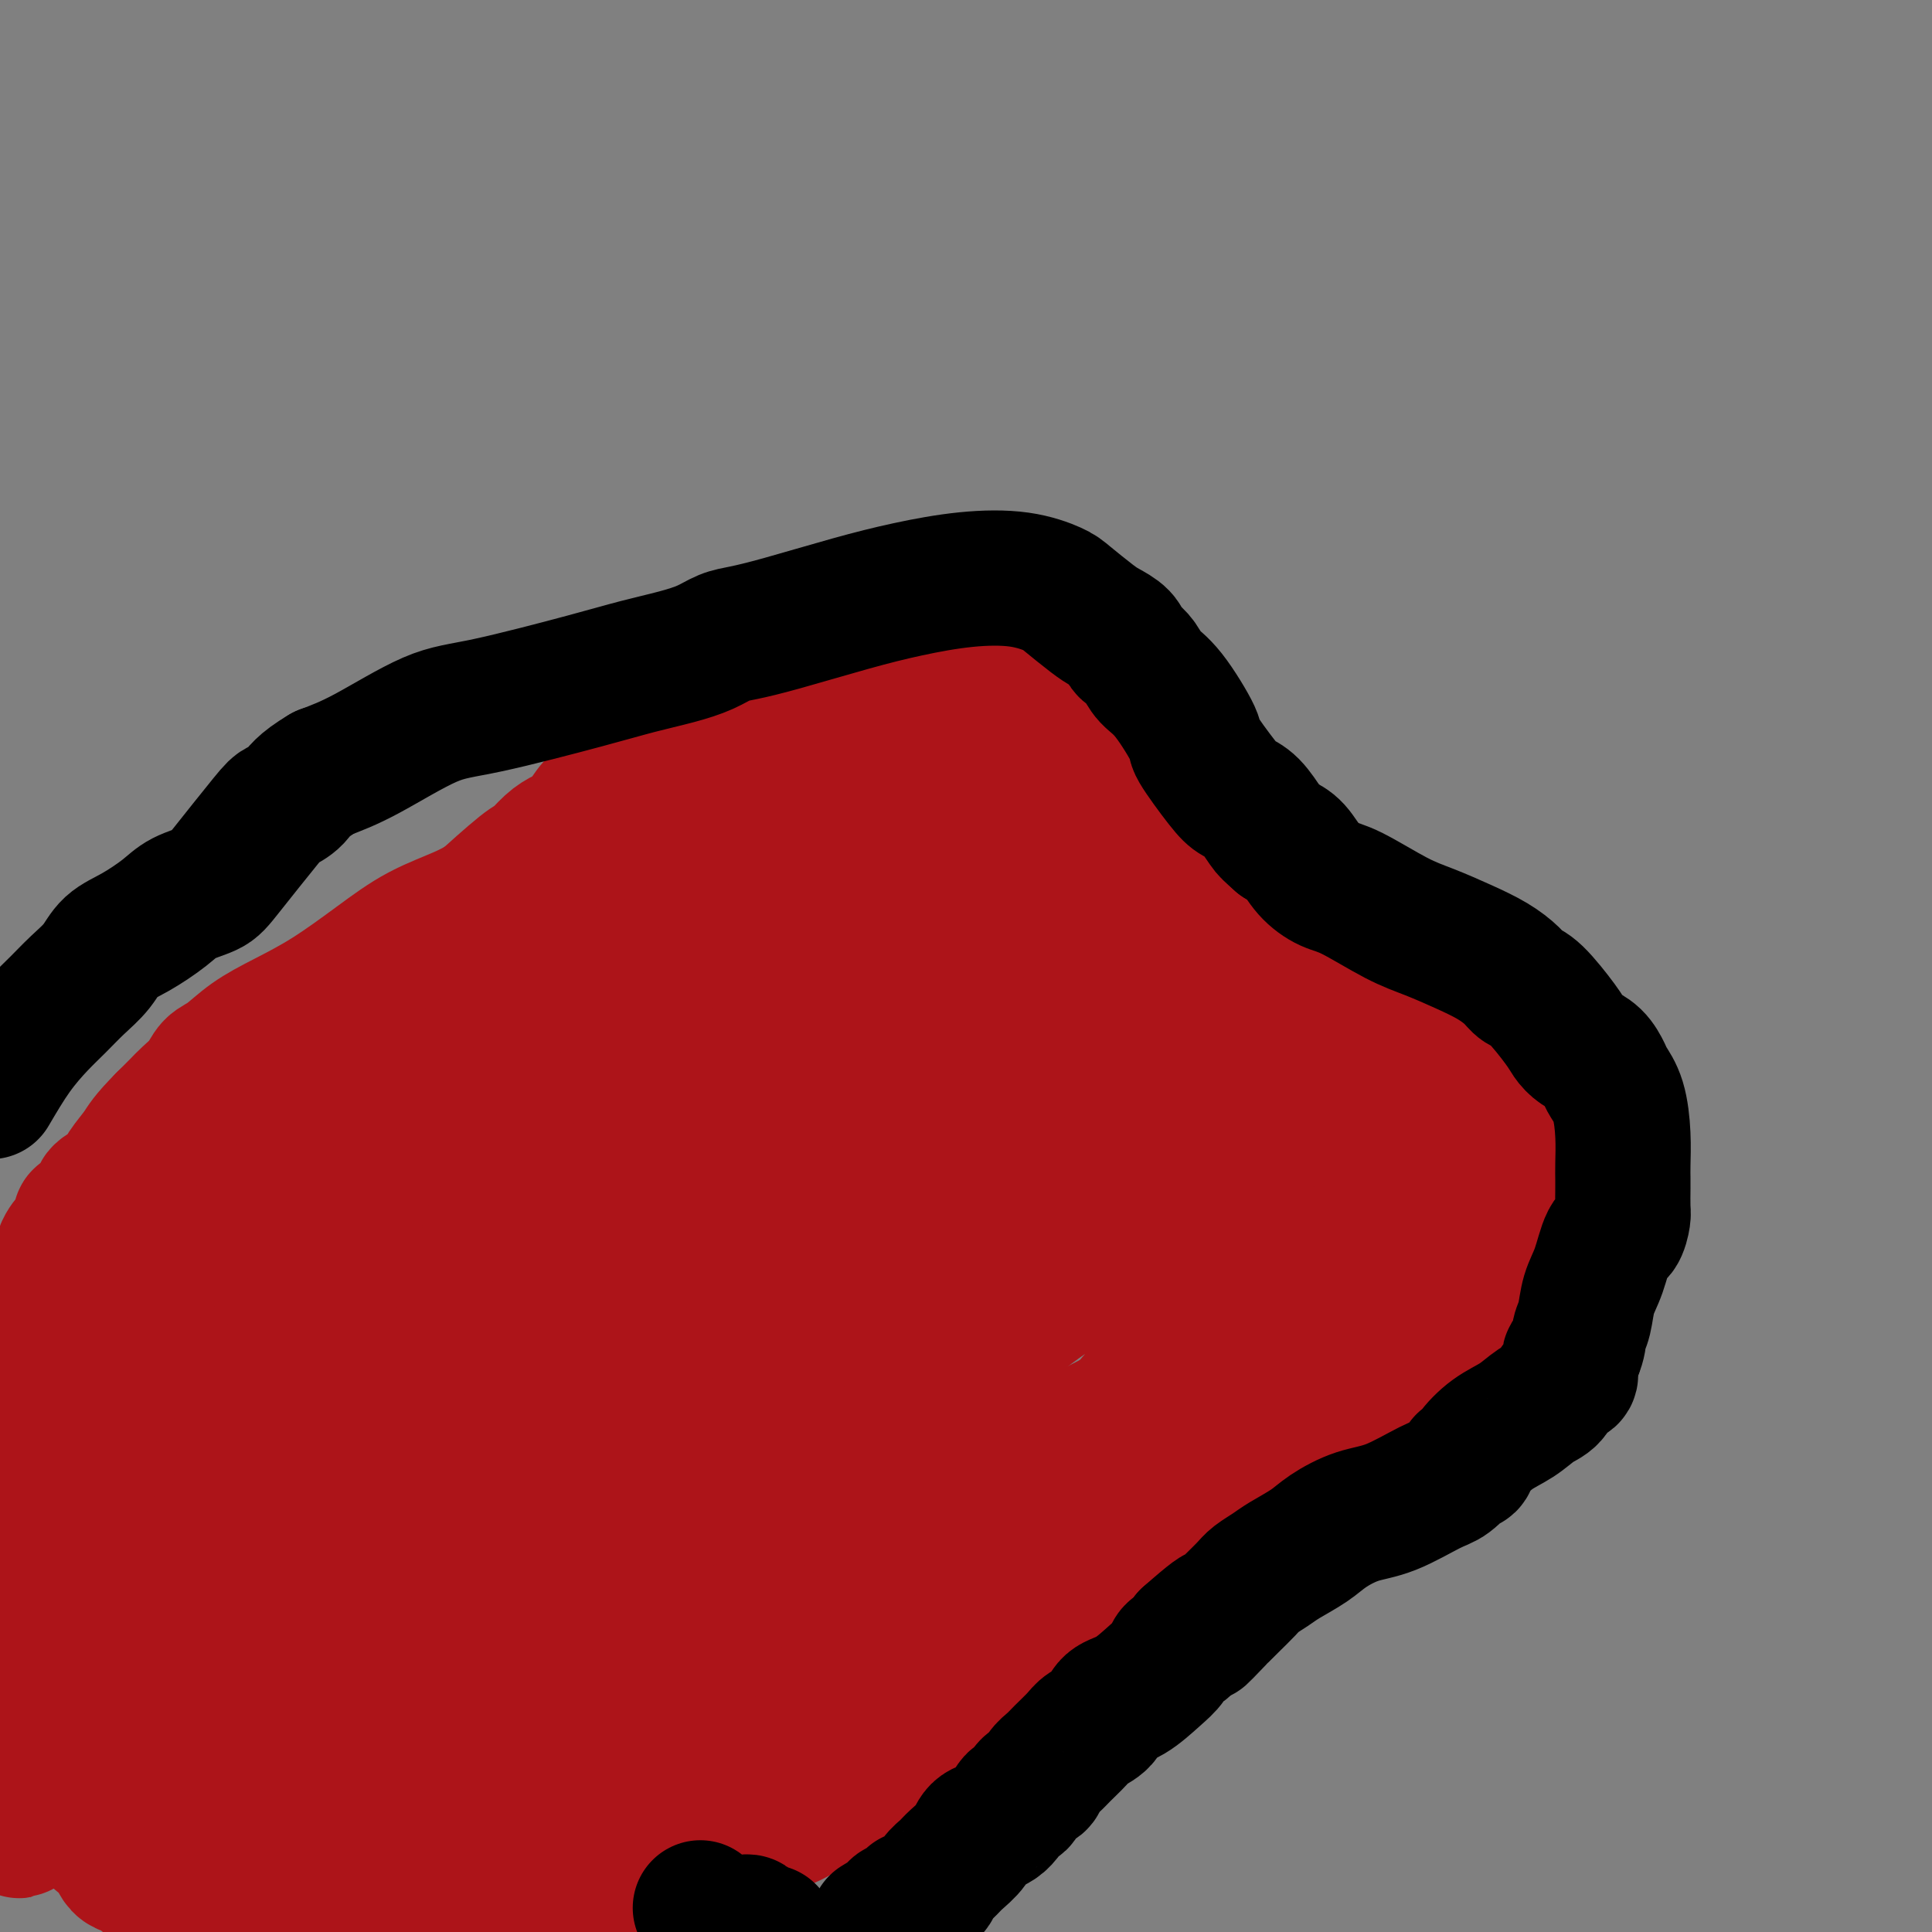 <svg viewBox='0 0 400 400' version='1.1' xmlns='http://www.w3.org/2000/svg' xmlns:xlink='http://www.w3.org/1999/xlink'><rect x="0" y="0" width="400" height="400" fill="#808080" stroke="none"/><g fill='none' stroke='#AD1419' stroke-width='20' stroke-linecap='round' stroke-linejoin='round'><path d='M158,194c-0.026,0.094 -0.053,0.189 0,0c0.053,-0.189 0.184,-0.661 0,0c-0.184,0.661 -0.685,2.455 -1,3c-0.315,0.545 -0.445,-0.159 -1,0c-0.555,0.159 -1.536,1.181 -2,2c-0.464,0.819 -0.410,1.433 -1,2c-0.590,0.567 -1.824,1.086 -3,2c-1.176,0.914 -2.295,2.224 -3,3c-0.705,0.776 -0.997,1.020 -2,2c-1.003,0.980 -2.717,2.697 -4,4c-1.283,1.303 -2.135,2.194 -3,3c-0.865,0.806 -1.741,1.528 -2,2c-0.259,0.472 0.100,0.694 0,1c-0.100,0.306 -0.659,0.696 -1,1c-0.341,0.304 -0.462,0.523 -1,1c-0.538,0.477 -1.491,1.212 -2,2c-0.509,0.788 -0.574,1.628 -1,2c-0.426,0.372 -1.212,0.274 -2,1c-0.788,0.726 -1.578,2.275 -2,3c-0.422,0.725 -0.476,0.627 -1,1c-0.524,0.373 -1.516,1.217 -2,2c-0.484,0.783 -0.458,1.505 -1,2c-0.542,0.495 -1.652,0.761 -2,1c-0.348,0.239 0.065,0.449 0,1c-0.065,0.551 -0.609,1.442 -1,2c-0.391,0.558 -0.630,0.783 -1,1c-0.370,0.217 -0.873,0.426 -1,1c-0.127,0.574 0.121,1.515 0,2c-0.121,0.485 -0.609,0.515 -1,1c-0.391,0.485 -0.683,1.424 -1,2c-0.317,0.576 -0.658,0.788 -1,1'/><path d='M115,245c-0.928,1.821 -0.249,0.872 0,1c0.249,0.128 0.067,1.333 0,2c-0.067,0.667 -0.018,0.797 0,1c0.018,0.203 0.006,0.478 0,1c-0.006,0.522 -0.005,1.292 0,2c0.005,0.708 0.014,1.356 0,2c-0.014,0.644 -0.050,1.284 0,2c0.050,0.716 0.185,1.509 0,3c-0.185,1.491 -0.691,3.681 -1,5c-0.309,1.319 -0.423,1.767 -1,4c-0.577,2.233 -1.619,6.251 -2,8c-0.381,1.749 -0.103,1.228 0,1c0.103,-0.228 0.030,-0.164 0,0c-0.030,0.164 -0.019,0.429 0,1c0.019,0.571 0.045,1.447 0,2c-0.045,0.553 -0.160,0.784 0,1c0.160,0.216 0.594,0.416 1,1c0.406,0.584 0.785,1.551 1,2c0.215,0.449 0.266,0.381 1,1c0.734,0.619 2.149,1.924 3,3c0.851,1.076 1.136,1.924 2,3c0.864,1.076 2.306,2.380 3,3c0.694,0.620 0.640,0.555 1,1c0.360,0.445 1.132,1.401 2,2c0.868,0.599 1.831,0.841 2,1c0.169,0.159 -0.454,0.235 0,1c0.454,0.765 1.987,2.219 3,3c1.013,0.781 1.507,0.891 2,1'/><path d='M132,303c3.383,3.919 1.340,2.216 1,2c-0.340,-0.216 1.021,1.057 2,2c0.979,0.943 1.574,1.558 2,2c0.426,0.442 0.681,0.712 1,1c0.319,0.288 0.702,0.593 1,1c0.298,0.407 0.513,0.916 1,1c0.487,0.084 1.248,-0.257 2,0c0.752,0.257 1.497,1.112 2,2c0.503,0.888 0.764,1.810 1,2c0.236,0.190 0.448,-0.352 1,0c0.552,0.352 1.443,1.597 2,2c0.557,0.403 0.778,-0.036 1,0c0.222,0.036 0.445,0.545 1,1c0.555,0.455 1.443,0.854 2,1c0.557,0.146 0.783,0.039 1,0c0.217,-0.039 0.425,-0.010 1,0c0.575,0.010 1.516,0.003 2,0c0.484,-0.003 0.511,0.000 1,0c0.489,-0.000 1.441,-0.003 2,0c0.559,0.003 0.726,0.013 1,0c0.274,-0.013 0.654,-0.048 1,0c0.346,0.048 0.659,0.179 1,0c0.341,-0.179 0.711,-0.669 1,-1c0.289,-0.331 0.498,-0.504 1,-1c0.502,-0.496 1.298,-1.315 2,-2c0.702,-0.685 1.312,-1.238 2,-2c0.688,-0.762 1.455,-1.735 2,-2c0.545,-0.265 0.868,0.176 1,0c0.132,-0.176 0.074,-0.971 1,-2c0.926,-1.029 2.836,-2.294 4,-3c1.164,-0.706 1.582,-0.853 2,-1'/><path d='M178,306c2.897,-2.875 2.141,-3.064 2,-3c-0.141,0.064 0.333,0.379 1,0c0.667,-0.379 1.528,-1.452 2,-2c0.472,-0.548 0.554,-0.569 1,-1c0.446,-0.431 1.256,-1.271 2,-2c0.744,-0.729 1.421,-1.346 2,-2c0.579,-0.654 1.058,-1.345 2,-2c0.942,-0.655 2.347,-1.274 3,-2c0.653,-0.726 0.554,-1.558 1,-2c0.446,-0.442 1.437,-0.495 2,-1c0.563,-0.505 0.699,-1.462 1,-2c0.301,-0.538 0.766,-0.658 1,-1c0.234,-0.342 0.236,-0.906 1,-1c0.764,-0.094 2.292,0.282 3,0c0.708,-0.282 0.598,-1.220 1,-2c0.402,-0.780 1.316,-1.400 2,-2c0.684,-0.600 1.139,-1.178 2,-2c0.861,-0.822 2.128,-1.887 3,-3c0.872,-1.113 1.351,-2.273 2,-3c0.649,-0.727 1.470,-1.020 3,-2c1.530,-0.980 3.771,-2.648 5,-4c1.229,-1.352 1.446,-2.389 2,-3c0.554,-0.611 1.446,-0.796 2,-1c0.554,-0.204 0.771,-0.429 1,-1c0.229,-0.571 0.470,-1.490 1,-2c0.530,-0.510 1.349,-0.612 2,-1c0.651,-0.388 1.133,-1.063 2,-2c0.867,-0.937 2.119,-2.138 3,-3c0.881,-0.862 1.391,-1.386 2,-2c0.609,-0.614 1.317,-1.318 2,-2c0.683,-0.682 1.342,-1.341 2,-2'/><path d='M239,248c9.815,-9.345 3.852,-3.709 2,-2c-1.852,1.709 0.405,-0.511 2,-2c1.595,-1.489 2.526,-2.248 3,-3c0.474,-0.752 0.490,-1.497 1,-2c0.510,-0.503 1.513,-0.765 2,-1c0.487,-0.235 0.456,-0.443 1,-1c0.544,-0.557 1.661,-1.462 2,-2c0.339,-0.538 -0.102,-0.708 0,-1c0.102,-0.292 0.745,-0.708 1,-1c0.255,-0.292 0.121,-0.462 0,-1c-0.121,-0.538 -0.229,-1.444 0,-2c0.229,-0.556 0.796,-0.762 1,-1c0.204,-0.238 0.044,-0.510 0,-1c-0.044,-0.490 0.027,-1.200 0,-2c-0.027,-0.800 -0.151,-1.689 0,-2c0.151,-0.311 0.575,-0.043 1,-1c0.425,-0.957 0.849,-3.139 1,-4c0.151,-0.861 0.030,-0.401 0,-1c-0.030,-0.599 0.030,-2.259 0,-3c-0.030,-0.741 -0.152,-0.565 0,-1c0.152,-0.435 0.577,-1.482 1,-2c0.423,-0.518 0.843,-0.506 1,-1c0.157,-0.494 0.052,-1.495 0,-2c-0.052,-0.505 -0.050,-0.516 0,-1c0.050,-0.484 0.147,-1.443 0,-3c-0.147,-1.557 -0.537,-3.713 -1,-6c-0.463,-2.287 -1.000,-4.707 -1,-6c-0.000,-1.293 0.536,-1.460 0,-2c-0.536,-0.540 -2.144,-1.453 -3,-2c-0.856,-0.547 -0.959,-0.728 -1,-1c-0.041,-0.272 -0.021,-0.636 0,-1'/><path d='M252,187c-1.281,-3.221 -1.483,-2.272 -2,-2c-0.517,0.272 -1.347,-0.133 -2,-1c-0.653,-0.867 -1.128,-2.196 -2,-3c-0.872,-0.804 -2.141,-1.083 -3,-2c-0.859,-0.917 -1.307,-2.473 -2,-3c-0.693,-0.527 -1.633,-0.025 -2,0c-0.367,0.025 -0.163,-0.428 -1,-1c-0.837,-0.572 -2.714,-1.263 -4,-2c-1.286,-0.737 -1.980,-1.521 -3,-2c-1.020,-0.479 -2.366,-0.654 -3,-1c-0.634,-0.346 -0.556,-0.863 -1,-1c-0.444,-0.137 -1.409,0.107 -2,0c-0.591,-0.107 -0.806,-0.565 -1,-1c-0.194,-0.435 -0.365,-0.849 -1,-1c-0.635,-0.151 -1.732,-0.040 -3,0c-1.268,0.040 -2.706,0.011 -4,0c-1.294,-0.011 -2.445,-0.002 -3,0c-0.555,0.002 -0.514,-0.002 -1,0c-0.486,0.002 -1.500,0.011 -2,0c-0.500,-0.011 -0.486,-0.041 -1,0c-0.514,0.041 -1.556,0.155 -2,0c-0.444,-0.155 -0.291,-0.577 -1,0c-0.709,0.577 -2.280,2.155 -4,3c-1.720,0.845 -3.588,0.959 -4,1c-0.412,0.041 0.634,0.010 0,0c-0.634,-0.010 -2.947,0.001 -4,0c-1.053,-0.001 -0.846,-0.014 -2,0c-1.154,0.014 -3.670,0.055 -5,0c-1.330,-0.055 -1.473,-0.207 -2,0c-0.527,0.207 -1.436,0.773 -2,1c-0.564,0.227 -0.782,0.113 -1,0'/><path d='M182,172c-6.623,1.181 -2.681,1.633 -2,2c0.681,0.367 -1.899,0.650 -3,1c-1.101,0.350 -0.722,0.766 -1,1c-0.278,0.234 -1.211,0.285 -2,1c-0.789,0.715 -1.434,2.092 -2,3c-0.566,0.908 -1.054,1.346 -2,2c-0.946,0.654 -2.350,1.522 -3,2c-0.650,0.478 -0.544,0.565 -1,1c-0.456,0.435 -1.473,1.220 -2,2c-0.527,0.780 -0.564,1.557 -1,2c-0.436,0.443 -1.269,0.552 -2,1c-0.731,0.448 -1.358,1.235 -2,2c-0.642,0.765 -1.297,1.510 -2,2c-0.703,0.490 -1.453,0.727 -2,1c-0.547,0.273 -0.891,0.583 -1,1c-0.109,0.417 0.018,0.943 0,1c-0.018,0.057 -0.179,-0.354 -1,0c-0.821,0.354 -2.300,1.475 -3,2c-0.700,0.525 -0.620,0.455 -1,1c-0.380,0.545 -1.219,1.705 -2,2c-0.781,0.295 -1.505,-0.274 -2,0c-0.495,0.274 -0.763,1.390 -1,2c-0.237,0.610 -0.444,0.712 -1,1c-0.556,0.288 -1.463,0.760 -2,1c-0.537,0.240 -0.705,0.247 -1,1c-0.295,0.753 -0.718,2.254 -1,3c-0.282,0.746 -0.422,0.739 -1,1c-0.578,0.261 -1.594,0.789 -2,1c-0.406,0.211 -0.203,0.106 0,0'/><path d='M136,212c-7.527,6.577 -3.345,3.020 -2,2c1.345,-1.020 -0.148,0.497 -1,1c-0.852,0.503 -1.063,-0.010 -1,0c0.063,0.010 0.402,0.541 0,1c-0.402,0.459 -1.543,0.845 -2,1c-0.457,0.155 -0.228,0.077 0,0'/><path d='M148,165c-0.787,0.364 -1.573,0.728 -2,1c-0.427,0.272 -0.493,0.452 -1,1c-0.507,0.548 -1.453,1.464 -2,2c-0.547,0.536 -0.695,0.691 -1,1c-0.305,0.309 -0.767,0.773 -1,1c-0.233,0.227 -0.236,0.217 -1,1c-0.764,0.783 -2.289,2.359 -3,3c-0.711,0.641 -0.609,0.346 -1,1c-0.391,0.654 -1.276,2.256 -2,3c-0.724,0.744 -1.287,0.631 -2,1c-0.713,0.369 -1.575,1.220 -2,2c-0.425,0.780 -0.413,1.489 -1,2c-0.587,0.511 -1.773,0.823 -2,1c-0.227,0.177 0.505,0.219 0,1c-0.505,0.781 -2.247,2.302 -3,3c-0.753,0.698 -0.516,0.572 -1,1c-0.484,0.428 -1.688,1.409 -2,2c-0.312,0.591 0.267,0.792 0,1c-0.267,0.208 -1.381,0.422 -2,1c-0.619,0.578 -0.744,1.520 -1,2c-0.256,0.480 -0.644,0.499 -1,1c-0.356,0.501 -0.679,1.483 -1,2c-0.321,0.517 -0.638,0.570 -1,1c-0.362,0.430 -0.769,1.238 -1,2c-0.231,0.762 -0.286,1.478 -1,2c-0.714,0.522 -2.089,0.851 -3,2c-0.911,1.149 -1.360,3.117 -2,4c-0.640,0.883 -1.470,0.680 -2,1c-0.530,0.320 -0.758,1.163 -1,2c-0.242,0.837 -0.498,1.668 -1,2c-0.502,0.332 -1.251,0.166 -2,0'/><path d='M102,215c-7.615,8.182 -3.651,3.638 -2,2c1.651,-1.638 0.991,-0.372 0,1c-0.991,1.372 -2.311,2.848 -3,4c-0.689,1.152 -0.745,1.981 -1,3c-0.255,1.019 -0.709,2.228 -1,3c-0.291,0.772 -0.418,1.108 -1,2c-0.582,0.892 -1.619,2.339 -2,3c-0.381,0.661 -0.106,0.536 0,1c0.106,0.464 0.042,1.517 0,2c-0.042,0.483 -0.064,0.394 0,1c0.064,0.606 0.213,1.906 0,3c-0.213,1.094 -0.789,1.984 -1,3c-0.211,1.016 -0.056,2.160 0,3c0.056,0.840 0.014,1.376 0,2c-0.014,0.624 -0.000,1.337 0,2c0.000,0.663 -0.014,1.277 0,2c0.014,0.723 0.056,1.555 0,2c-0.056,0.445 -0.210,0.504 0,1c0.210,0.496 0.785,1.430 1,2c0.215,0.570 0.069,0.778 0,1c-0.069,0.222 -0.061,0.459 0,1c0.061,0.541 0.176,1.384 0,3c-0.176,1.616 -0.643,4.003 -1,6c-0.357,1.997 -0.603,3.605 -1,5c-0.397,1.395 -0.943,2.577 -1,3c-0.057,0.423 0.376,0.087 0,1c-0.376,0.913 -1.562,3.073 -2,4c-0.438,0.927 -0.128,0.620 0,1c0.128,0.380 0.073,1.449 0,2c-0.073,0.551 -0.164,0.586 0,1c0.164,0.414 0.582,1.207 1,2'/><path d='M88,287c-0.602,9.246 -0.106,5.361 0,4c0.106,-1.361 -0.179,-0.198 0,1c0.179,1.198 0.822,2.430 1,3c0.178,0.570 -0.110,0.478 0,1c0.110,0.522 0.618,1.659 1,3c0.382,1.341 0.639,2.887 1,4c0.361,1.113 0.828,1.794 1,3c0.172,1.206 0.050,2.938 0,4c-0.050,1.062 -0.029,1.454 0,2c0.029,0.546 0.064,1.246 0,2c-0.064,0.754 -0.227,1.563 0,2c0.227,0.437 0.845,0.501 1,1c0.155,0.499 -0.154,1.434 0,2c0.154,0.566 0.769,0.764 1,1c0.231,0.236 0.076,0.511 0,1c-0.076,0.489 -0.073,1.193 0,2c0.073,0.807 0.216,1.717 0,2c-0.216,0.283 -0.790,-0.060 -1,0c-0.210,0.060 -0.056,0.523 0,1c0.056,0.477 0.014,0.969 0,1c-0.014,0.031 0.000,-0.400 0,0c-0.000,0.400 -0.015,1.633 0,2c0.015,0.367 0.060,-0.130 0,0c-0.060,0.130 -0.226,0.886 0,2c0.226,1.114 0.844,2.587 1,3c0.156,0.413 -0.150,-0.235 0,0c0.150,0.235 0.757,1.353 1,2c0.243,0.647 0.121,0.824 0,1'/><path d='M95,337c1.281,7.880 0.983,2.580 1,1c0.017,-1.580 0.348,0.560 1,2c0.652,1.440 1.624,2.179 3,4c1.376,1.821 3.157,4.722 4,6c0.843,1.278 0.747,0.932 1,1c0.253,0.068 0.855,0.550 1,1c0.145,0.450 -0.168,0.866 0,1c0.168,0.134 0.817,-0.016 1,0c0.183,0.016 -0.098,0.197 0,0c0.098,-0.197 0.576,-0.771 1,-1c0.424,-0.229 0.795,-0.114 1,0c0.205,0.114 0.244,0.228 1,0c0.756,-0.228 2.228,-0.797 3,-1c0.772,-0.203 0.843,-0.041 1,0c0.157,0.041 0.400,-0.039 1,0c0.600,0.039 1.557,0.199 2,0c0.443,-0.199 0.372,-0.756 1,-1c0.628,-0.244 1.957,-0.175 3,0c1.043,0.175 1.801,0.456 4,0c2.199,-0.456 5.838,-1.647 8,-2c2.162,-0.353 2.848,0.133 3,0c0.152,-0.133 -0.230,-0.886 0,-1c0.230,-0.114 1.073,0.411 2,0c0.927,-0.411 1.939,-1.760 2,-2c0.061,-0.240 -0.830,0.628 0,0c0.830,-0.628 3.380,-2.751 5,-4c1.620,-1.249 2.310,-1.625 3,-2'/><path d='M148,339c1.974,-1.822 0.908,-1.878 1,-2c0.092,-0.122 1.343,-0.310 2,-1c0.657,-0.690 0.721,-1.882 1,-2c0.279,-0.118 0.774,0.837 2,0c1.226,-0.837 3.184,-3.466 5,-5c1.816,-1.534 3.492,-1.972 4,-2c0.508,-0.028 -0.151,0.355 0,0c0.151,-0.355 1.113,-1.447 2,-2c0.887,-0.553 1.699,-0.569 2,-1c0.301,-0.431 0.090,-1.279 1,-2c0.910,-0.721 2.941,-1.314 4,-2c1.059,-0.686 1.145,-1.465 4,-3c2.855,-1.535 8.480,-3.825 12,-5c3.520,-1.175 4.934,-1.235 7,-2c2.066,-0.765 4.782,-2.234 6,-3c1.218,-0.766 0.938,-0.828 1,-1c0.062,-0.172 0.467,-0.454 1,-1c0.533,-0.546 1.194,-1.357 2,-2c0.806,-0.643 1.757,-1.120 3,-2c1.243,-0.880 2.777,-2.165 4,-3c1.223,-0.835 2.133,-1.221 4,-2c1.867,-0.779 4.689,-1.951 7,-3c2.311,-1.049 4.110,-1.974 6,-3c1.890,-1.026 3.871,-2.154 5,-3c1.129,-0.846 1.406,-1.410 2,-2c0.594,-0.590 1.503,-1.206 2,-2c0.497,-0.794 0.581,-1.765 1,-2c0.419,-0.235 1.174,0.267 2,0c0.826,-0.267 1.722,-1.303 2,-2c0.278,-0.697 -0.064,-1.056 1,-2c1.064,-0.944 3.532,-2.472 6,-4'/><path d='M250,273c8.591,-5.554 5.567,-2.438 6,-2c0.433,0.438 4.323,-1.802 7,-3c2.677,-1.198 4.142,-1.355 5,-2c0.858,-0.645 1.109,-1.779 2,-3c0.891,-1.221 2.423,-2.530 3,-3c0.577,-0.470 0.200,-0.101 1,-1c0.800,-0.899 2.776,-3.066 4,-4c1.224,-0.934 1.694,-0.635 2,-1c0.306,-0.365 0.446,-1.395 1,-2c0.554,-0.605 1.521,-0.785 2,-1c0.479,-0.215 0.469,-0.465 1,-1c0.531,-0.535 1.603,-1.355 2,-2c0.397,-0.645 0.120,-1.115 1,-2c0.880,-0.885 2.917,-2.187 4,-3c1.083,-0.813 1.210,-1.139 2,-2c0.790,-0.861 2.241,-2.259 3,-3c0.759,-0.741 0.826,-0.826 1,-1c0.174,-0.174 0.456,-0.437 1,-1c0.544,-0.563 1.351,-1.425 2,-2c0.649,-0.575 1.141,-0.861 2,-2c0.859,-1.139 2.087,-3.130 3,-4c0.913,-0.870 1.513,-0.618 2,-1c0.487,-0.382 0.862,-1.398 1,-2c0.138,-0.602 0.037,-0.791 0,-1c-0.037,-0.209 -0.012,-0.440 0,-1c0.012,-0.560 0.011,-1.449 0,-2c-0.011,-0.551 -0.030,-0.764 0,-1c0.030,-0.236 0.111,-0.496 0,-1c-0.111,-0.504 -0.415,-1.251 -1,-2c-0.585,-0.749 -1.453,-1.500 -2,-2c-0.547,-0.500 -0.774,-0.750 -1,-1'/><path d='M304,214c-0.991,-1.998 -1.468,-1.494 -2,-2c-0.532,-0.506 -1.119,-2.023 -2,-3c-0.881,-0.977 -2.057,-1.416 -3,-2c-0.943,-0.584 -1.654,-1.315 -2,-2c-0.346,-0.685 -0.326,-1.326 -1,-2c-0.674,-0.674 -2.043,-1.382 -3,-2c-0.957,-0.618 -1.501,-1.148 -2,-2c-0.499,-0.852 -0.951,-2.028 -2,-3c-1.049,-0.972 -2.693,-1.741 -4,-3c-1.307,-1.259 -2.276,-3.008 -3,-4c-0.724,-0.992 -1.204,-1.228 -2,-2c-0.796,-0.772 -1.908,-2.079 -3,-3c-1.092,-0.921 -2.164,-1.454 -3,-2c-0.836,-0.546 -1.435,-1.104 -2,-2c-0.565,-0.896 -1.096,-2.130 -2,-3c-0.904,-0.870 -2.180,-1.376 -3,-2c-0.820,-0.624 -1.184,-1.367 -2,-2c-0.816,-0.633 -2.086,-1.157 -3,-2c-0.914,-0.843 -1.474,-2.005 -2,-3c-0.526,-0.995 -1.020,-1.823 -2,-3c-0.980,-1.177 -2.446,-2.703 -3,-3c-0.554,-0.297 -0.197,0.636 -1,0c-0.803,-0.636 -2.765,-2.839 -4,-4c-1.235,-1.161 -1.742,-1.278 -3,-2c-1.258,-0.722 -3.267,-2.048 -5,-3c-1.733,-0.952 -3.191,-1.528 -4,-2c-0.809,-0.472 -0.971,-0.839 -2,-2c-1.029,-1.161 -2.925,-3.115 -4,-4c-1.075,-0.885 -1.328,-0.700 -2,-1c-0.672,-0.300 -1.763,-1.086 -3,-2c-1.237,-0.914 -2.618,-1.957 -4,-3'/><path d='M221,139c-5.906,-3.967 -4.670,-2.383 -5,-2c-0.330,0.383 -2.225,-0.433 -4,-1c-1.775,-0.567 -3.432,-0.884 -5,-1c-1.568,-0.116 -3.049,-0.031 -4,0c-0.951,0.031 -1.372,0.007 -2,0c-0.628,-0.007 -1.463,0.002 -2,0c-0.537,-0.002 -0.777,-0.014 -1,0c-0.223,0.014 -0.431,0.055 -1,0c-0.569,-0.055 -1.501,-0.207 -2,0c-0.499,0.207 -0.566,0.773 -1,1c-0.434,0.227 -1.234,0.115 -2,0c-0.766,-0.115 -1.499,-0.234 -2,0c-0.501,0.234 -0.769,0.820 -1,1c-0.231,0.180 -0.426,-0.046 -1,0c-0.574,0.046 -1.529,0.365 -3,1c-1.471,0.635 -3.458,1.585 -5,2c-1.542,0.415 -2.637,0.297 -4,1c-1.363,0.703 -2.993,2.229 -4,3c-1.007,0.771 -1.390,0.786 -2,1c-0.610,0.214 -1.447,0.628 -2,1c-0.553,0.372 -0.823,0.703 -1,1c-0.177,0.297 -0.263,0.559 -1,1c-0.737,0.441 -2.126,1.063 -3,2c-0.874,0.937 -1.232,2.191 -2,3c-0.768,0.809 -1.947,1.172 -3,2c-1.053,0.828 -1.981,2.120 -3,3c-1.019,0.880 -2.129,1.349 -3,2c-0.871,0.651 -1.504,1.483 -2,2c-0.496,0.517 -0.856,0.719 -1,1c-0.144,0.281 -0.072,0.640 0,1'/><path d='M149,164c-4.356,3.739 -1.747,1.586 -1,1c0.747,-0.586 -0.370,0.395 -1,1c-0.630,0.605 -0.775,0.835 -1,1c-0.225,0.165 -0.532,0.267 -1,1c-0.468,0.733 -1.098,2.097 -2,3c-0.902,0.903 -2.077,1.344 -3,2c-0.923,0.656 -1.595,1.527 -2,2c-0.405,0.473 -0.545,0.549 -1,1c-0.455,0.451 -1.227,1.279 -2,2c-0.773,0.721 -1.548,1.337 -2,2c-0.452,0.663 -0.580,1.375 -1,2c-0.420,0.625 -1.132,1.164 -2,2c-0.868,0.836 -1.892,1.968 -3,3c-1.108,1.032 -2.298,1.963 -3,3c-0.702,1.037 -0.914,2.178 -2,3c-1.086,0.822 -3.046,1.323 -4,2c-0.954,0.677 -0.904,1.530 -1,2c-0.096,0.470 -0.340,0.559 -1,1c-0.660,0.441 -1.736,1.235 -2,2c-0.264,0.765 0.285,1.500 0,2c-0.285,0.500 -1.402,0.763 -2,1c-0.598,0.237 -0.676,0.448 -1,1c-0.324,0.552 -0.895,1.447 -2,4c-1.105,2.553 -2.745,6.765 -4,10c-1.255,3.235 -2.126,5.493 -3,7c-0.874,1.507 -1.752,2.264 -2,3c-0.248,0.736 0.132,1.451 0,2c-0.132,0.549 -0.778,0.931 -1,1c-0.222,0.069 -0.021,-0.174 0,0c0.021,0.174 -0.137,0.764 -1,2c-0.863,1.236 -2.432,3.118 -4,5'/><path d='M94,238c-3.386,6.781 -1.849,4.734 -2,5c-0.151,0.266 -1.988,2.845 -3,5c-1.012,2.155 -1.199,3.887 -2,5c-0.801,1.113 -2.215,1.608 -3,2c-0.785,0.392 -0.943,0.681 -1,1c-0.057,0.319 -0.015,0.668 0,1c0.015,0.332 0.004,0.649 0,1c-0.004,0.351 -0.001,0.738 0,1c0.001,0.262 0.000,0.399 0,1c-0.000,0.601 -0.000,1.667 0,3c0.000,1.333 0.000,2.933 0,4c-0.000,1.067 -0.000,1.599 0,3c0.000,1.401 0.000,3.670 0,5c-0.000,1.330 -0.001,1.721 0,2c0.001,0.279 0.003,0.447 0,1c-0.003,0.553 -0.012,1.492 0,2c0.012,0.508 0.045,0.587 0,1c-0.045,0.413 -0.170,1.162 0,2c0.170,0.838 0.634,1.767 1,2c0.366,0.233 0.635,-0.230 1,0c0.365,0.230 0.826,1.154 1,2c0.174,0.846 0.062,1.613 0,2c-0.062,0.387 -0.073,0.394 0,2c0.073,1.606 0.230,4.810 0,7c-0.230,2.190 -0.846,3.365 -1,4c-0.154,0.635 0.155,0.729 0,1c-0.155,0.271 -0.774,0.719 -1,1c-0.226,0.281 -0.061,0.395 0,1c0.061,0.605 0.016,1.701 0,2c-0.016,0.299 -0.005,-0.200 0,0c0.005,0.200 0.002,1.100 0,2'/><path d='M84,309c0.381,8.460 0.834,4.108 1,3c0.166,-1.108 0.045,1.026 0,3c-0.045,1.974 -0.013,3.788 0,6c0.013,2.212 0.006,4.824 0,6c-0.006,1.176 -0.011,0.917 0,1c0.011,0.083 0.038,0.509 0,1c-0.038,0.491 -0.141,1.048 0,1c0.141,-0.048 0.528,-0.700 1,0c0.472,0.700 1.031,2.751 2,4c0.969,1.249 2.350,1.696 3,2c0.650,0.304 0.571,0.464 1,1c0.429,0.536 1.367,1.449 2,2c0.633,0.551 0.960,0.742 1,1c0.040,0.258 -0.207,0.584 0,1c0.207,0.416 0.867,0.924 1,1c0.133,0.076 -0.260,-0.279 0,0c0.260,0.279 1.174,1.193 2,2c0.826,0.807 1.565,1.508 2,2c0.435,0.492 0.567,0.777 1,1c0.433,0.223 1.166,0.385 2,1c0.834,0.615 1.768,1.683 2,2c0.232,0.317 -0.236,-0.118 0,0c0.236,0.118 1.178,0.788 2,1c0.822,0.212 1.524,-0.034 2,0c0.476,0.034 0.725,0.349 2,0c1.275,-0.349 3.574,-1.363 5,-2c1.426,-0.637 1.979,-0.896 3,-1c1.021,-0.104 2.511,-0.052 4,0'/><path d='M123,348c2.618,-0.298 0.162,-0.041 0,0c-0.162,0.041 1.970,-0.132 3,0c1.030,0.132 0.957,0.570 1,1c0.043,0.430 0.201,0.853 1,1c0.799,0.147 2.238,0.018 3,0c0.762,-0.018 0.847,0.076 1,0c0.153,-0.076 0.374,-0.321 1,-1c0.626,-0.679 1.657,-1.792 3,-2c1.343,-0.208 3.000,0.491 5,0c2.000,-0.491 4.344,-2.170 6,-3c1.656,-0.830 2.623,-0.811 4,-1c1.377,-0.189 3.164,-0.587 4,-1c0.836,-0.413 0.722,-0.843 1,-1c0.278,-0.157 0.948,-0.043 2,0c1.052,0.043 2.485,0.013 4,0c1.515,-0.013 3.113,-0.010 5,0c1.887,0.010 4.064,0.027 7,0c2.936,-0.027 6.632,-0.098 9,0c2.368,0.098 3.409,0.367 7,0c3.591,-0.367 9.734,-1.369 14,-2c4.266,-0.631 6.656,-0.892 8,-1c1.344,-0.108 1.643,-0.062 2,0c0.357,0.062 0.772,0.140 1,0c0.228,-0.140 0.271,-0.496 1,-1c0.729,-0.504 2.146,-1.154 4,-2c1.854,-0.846 4.147,-1.886 6,-3c1.853,-1.114 3.268,-2.300 4,-3c0.732,-0.700 0.781,-0.914 1,-1c0.219,-0.086 0.610,-0.043 1,0'/><path d='M232,328c2.905,-1.614 1.668,-0.648 2,-1c0.332,-0.352 2.233,-2.020 3,-3c0.767,-0.980 0.398,-1.272 1,-2c0.602,-0.728 2.173,-1.894 3,-3c0.827,-1.106 0.908,-2.154 2,-3c1.092,-0.846 3.193,-1.491 4,-2c0.807,-0.509 0.320,-0.883 1,-2c0.680,-1.117 2.528,-2.976 4,-4c1.472,-1.024 2.568,-1.213 3,-2c0.432,-0.787 0.201,-2.171 1,-3c0.799,-0.829 2.627,-1.104 4,-2c1.373,-0.896 2.291,-2.413 3,-3c0.709,-0.587 1.210,-0.245 2,-1c0.790,-0.755 1.868,-2.609 2,-3c0.132,-0.391 -0.684,0.680 0,0c0.684,-0.680 2.867,-3.110 4,-4c1.133,-0.890 1.215,-0.241 2,-1c0.785,-0.759 2.272,-2.927 3,-4c0.728,-1.073 0.698,-1.053 2,-2c1.302,-0.947 3.937,-2.862 5,-4c1.063,-1.138 0.554,-1.499 1,-2c0.446,-0.501 1.847,-1.143 3,-2c1.153,-0.857 2.059,-1.928 3,-3c0.941,-1.072 1.916,-2.146 3,-3c1.084,-0.854 2.278,-1.489 3,-2c0.722,-0.511 0.974,-0.899 2,-2c1.026,-1.101 2.827,-2.914 4,-4c1.173,-1.086 1.716,-1.446 2,-2c0.284,-0.554 0.307,-1.303 1,-2c0.693,-0.697 2.055,-1.342 3,-2c0.945,-0.658 1.472,-1.329 2,-2'/><path d='M310,253c12.188,-12.024 3.658,-4.585 1,-2c-2.658,2.585 0.556,0.316 2,-1c1.444,-1.316 1.119,-1.679 1,-2c-0.119,-0.321 -0.032,-0.601 0,-1c0.032,-0.399 0.009,-0.918 0,-1c-0.009,-0.082 -0.002,0.274 0,0c0.002,-0.274 0.001,-1.178 0,-2c-0.001,-0.822 -0.003,-1.564 0,-2c0.003,-0.436 0.009,-0.567 0,-1c-0.009,-0.433 -0.034,-1.167 0,-2c0.034,-0.833 0.127,-1.765 0,-2c-0.127,-0.235 -0.475,0.228 -1,0c-0.525,-0.228 -1.229,-1.148 -2,-2c-0.771,-0.852 -1.610,-1.635 -2,-2c-0.390,-0.365 -0.331,-0.310 -1,-1c-0.669,-0.690 -2.067,-2.123 -3,-3c-0.933,-0.877 -1.402,-1.196 -2,-2c-0.598,-0.804 -1.324,-2.093 -2,-3c-0.676,-0.907 -1.303,-1.433 -2,-2c-0.697,-0.567 -1.466,-1.176 -2,-2c-0.534,-0.824 -0.834,-1.863 -2,-3c-1.166,-1.137 -3.198,-2.373 -4,-3c-0.802,-0.627 -0.374,-0.643 -1,-1c-0.626,-0.357 -2.307,-1.053 -3,-2c-0.693,-0.947 -0.397,-2.146 -1,-3c-0.603,-0.854 -2.103,-1.362 -3,-2c-0.897,-0.638 -1.191,-1.406 -2,-2c-0.809,-0.594 -2.134,-1.015 -3,-2c-0.866,-0.985 -1.271,-2.534 -2,-4c-0.729,-1.466 -1.780,-2.847 -3,-4c-1.220,-1.153 -2.610,-2.076 -4,-3'/><path d='M269,191c-7.119,-7.577 -2.416,-3.518 -1,-2c1.416,1.518 -0.455,0.496 -1,0c-0.545,-0.496 0.235,-0.465 0,-1c-0.235,-0.535 -1.487,-1.634 -2,-2c-0.513,-0.366 -0.287,0.003 0,0c0.287,-0.003 0.636,-0.379 0,-1c-0.636,-0.621 -2.257,-1.489 -3,-2c-0.743,-0.511 -0.607,-0.665 -1,-1c-0.393,-0.335 -1.315,-0.851 -3,-2c-1.685,-1.149 -4.131,-2.930 -6,-4c-1.869,-1.070 -3.159,-1.428 -4,-2c-0.841,-0.572 -1.232,-1.360 -2,-2c-0.768,-0.640 -1.914,-1.134 -3,-2c-1.086,-0.866 -2.114,-2.103 -3,-3c-0.886,-0.897 -1.632,-1.452 -2,-2c-0.368,-0.548 -0.360,-1.089 -1,-2c-0.640,-0.911 -1.930,-2.191 -3,-3c-1.070,-0.809 -1.920,-1.146 -3,-2c-1.080,-0.854 -2.390,-2.226 -4,-3c-1.610,-0.774 -3.520,-0.949 -6,-2c-2.480,-1.051 -5.529,-2.978 -8,-4c-2.471,-1.022 -4.364,-1.139 -6,-2c-1.636,-0.861 -3.017,-2.464 -4,-3c-0.983,-0.536 -1.570,-0.004 -2,0c-0.430,0.004 -0.704,-0.521 -1,-1c-0.296,-0.479 -0.616,-0.912 -1,-1c-0.384,-0.088 -0.834,0.169 -1,0c-0.166,-0.169 -0.047,-0.762 0,-1c0.047,-0.238 0.024,-0.119 0,0'/><path d='M198,141c-4.613,-2.104 -1.644,-0.363 -1,0c0.644,0.363 -1.035,-0.652 -3,-1c-1.965,-0.348 -4.216,-0.029 -7,1c-2.784,1.029 -6.100,2.769 -9,4c-2.900,1.231 -5.382,1.954 -10,5c-4.618,3.046 -11.372,8.413 -16,12c-4.628,3.587 -7.131,5.392 -10,7c-2.869,1.608 -6.104,3.019 -8,4c-1.896,0.981 -2.452,1.531 -3,2c-0.548,0.469 -1.089,0.858 -1,1c0.089,0.142 0.807,0.038 1,0c0.193,-0.038 -0.140,-0.010 0,0c0.140,0.010 0.754,0.003 1,0c0.246,-0.003 0.123,-0.001 0,0'/><path d='M157,167c-0.495,2.169 -0.989,4.337 -3,10c-2.011,5.663 -5.537,14.820 -9,21c-3.463,6.180 -6.862,9.381 -9,13c-2.138,3.619 -3.014,7.654 -4,10c-0.986,2.346 -2.081,3.004 -3,4c-0.919,0.996 -1.661,2.331 -2,3c-0.339,0.669 -0.275,0.671 0,0c0.275,-0.671 0.762,-2.014 2,-4c1.238,-1.986 3.229,-4.615 7,-9c3.771,-4.385 9.324,-10.527 13,-15c3.676,-4.473 5.476,-7.276 11,-14c5.524,-6.724 14.770,-17.369 19,-22c4.230,-4.631 3.442,-3.248 3,-3c-0.442,0.248 -0.538,-0.638 -1,1c-0.462,1.638 -1.289,5.801 -7,13c-5.711,7.199 -16.306,17.432 -28,28c-11.694,10.568 -24.488,21.469 -40,34c-15.512,12.531 -33.742,26.692 -46,38c-12.258,11.308 -18.544,19.762 -24,26c-5.456,6.238 -10.083,10.261 -12,12c-1.917,1.739 -1.124,1.195 -1,1c0.124,-0.195 -0.420,-0.042 0,-1c0.420,-0.958 1.805,-3.027 4,-6c2.195,-2.973 5.198,-6.849 9,-11c3.802,-4.151 8.401,-8.575 13,-13'/><path d='M49,283c8.565,-7.965 17.479,-12.877 28,-20c10.521,-7.123 22.650,-16.457 32,-23c9.350,-6.543 15.920,-10.295 21,-14c5.080,-3.705 8.670,-7.362 10,-9c1.330,-1.638 0.398,-1.258 0,-1c-0.398,0.258 -0.264,0.392 0,1c0.264,0.608 0.658,1.689 0,4c-0.658,2.311 -2.367,5.853 -3,8c-0.633,2.147 -0.190,2.901 -1,4c-0.810,1.099 -2.872,2.544 -4,4c-1.128,1.456 -1.322,2.925 -2,5c-0.678,2.075 -1.840,4.757 -3,7c-1.160,2.243 -2.318,4.049 -3,5c-0.682,0.951 -0.889,1.049 -1,1c-0.111,-0.049 -0.126,-0.246 0,0c0.126,0.246 0.391,0.934 1,0c0.609,-0.934 1.561,-3.491 2,-5c0.439,-1.509 0.366,-1.969 1,-4c0.634,-2.031 1.974,-5.633 3,-9c1.026,-3.367 1.739,-6.499 2,-10c0.261,-3.501 0.070,-7.371 0,-13c-0.070,-5.629 -0.019,-13.015 0,-16c0.019,-2.985 0.005,-1.567 0,-1c-0.005,0.567 -0.003,0.284 0,0'/><path d='M132,197c-0.698,-0.405 -1.396,-0.811 -2,0c-0.604,0.811 -1.115,2.837 -2,4c-0.885,1.163 -2.143,1.463 -4,5c-1.857,3.537 -4.311,10.310 -6,13c-1.689,2.690 -2.613,1.298 -4,5c-1.387,3.702 -3.236,12.497 -5,17c-1.764,4.503 -3.442,4.712 -4,5c-0.558,0.288 0.005,0.655 0,1c-0.005,0.345 -0.578,0.670 0,0c0.578,-0.670 2.308,-2.334 3,-3c0.692,-0.666 0.346,-0.333 0,0'/></g>
<g fill='none' stroke='#FFFFFF' stroke-width='20' stroke-linecap='round' stroke-linejoin='round'><path d='M65,264c-0.057,0.330 -0.114,0.660 0,1c0.114,0.340 0.397,0.690 0,1c-0.397,0.310 -1.476,0.579 -2,1c-0.524,0.421 -0.494,0.995 -1,1c-0.506,0.005 -1.549,-0.558 -2,0c-0.451,0.558 -0.311,2.236 -1,3c-0.689,0.764 -2.209,0.612 -3,1c-0.791,0.388 -0.854,1.314 -1,2c-0.146,0.686 -0.373,1.131 -1,2c-0.627,0.869 -1.652,2.162 -3,3c-1.348,0.838 -3.018,1.222 -4,2c-0.982,0.778 -1.275,1.950 -2,3c-0.725,1.050 -1.882,1.979 -3,3c-1.118,1.021 -2.197,2.134 -3,3c-0.803,0.866 -1.329,1.486 -2,2c-0.671,0.514 -1.486,0.923 -3,2c-1.514,1.077 -3.727,2.823 -5,4c-1.273,1.177 -1.604,1.786 -2,3c-0.396,1.214 -0.855,3.031 -2,4c-1.145,0.969 -2.975,1.088 -4,2c-1.025,0.912 -1.245,2.617 -1,3c0.245,0.383 0.954,-0.557 1,-1c0.046,-0.443 -0.570,-0.389 0,-1c0.570,-0.611 2.328,-1.885 5,-4c2.672,-2.115 6.258,-5.069 10,-8c3.742,-2.931 7.641,-5.837 11,-8c3.359,-2.163 6.180,-3.581 9,-5'/><path d='M56,283c6.339,-4.909 4.185,-3.682 4,-4c-0.185,-0.318 1.599,-2.181 2,-3c0.401,-0.819 -0.581,-0.595 -1,0c-0.419,0.595 -0.275,1.562 -1,3c-0.725,1.438 -2.318,3.346 -4,6c-1.682,2.654 -3.453,6.052 -5,9c-1.547,2.948 -2.870,5.445 -4,7c-1.130,1.555 -2.068,2.168 -3,3c-0.932,0.832 -1.858,1.882 -3,3c-1.142,1.118 -2.502,2.304 -3,3c-0.498,0.696 -0.136,0.903 0,1c0.136,0.097 0.046,0.083 0,0c-0.046,-0.083 -0.048,-0.234 0,0c0.048,0.234 0.148,0.855 0,1c-0.148,0.145 -0.543,-0.185 -1,0c-0.457,0.185 -0.977,0.887 -1,1c-0.023,0.113 0.451,-0.361 0,0c-0.451,0.361 -1.825,1.557 -2,2c-0.175,0.443 0.850,0.132 0,1c-0.850,0.868 -3.577,2.916 -5,4c-1.423,1.084 -1.544,1.205 -2,2c-0.456,0.795 -1.246,2.265 -2,3c-0.754,0.735 -1.472,0.736 -2,1c-0.528,0.264 -0.865,0.790 -1,1c-0.135,0.210 -0.067,0.105 0,0'/><path d='M22,327c-4.033,4.010 -1.616,1.033 -1,0c0.616,-1.033 -0.569,-0.124 -1,0c-0.431,0.124 -0.107,-0.536 0,-1c0.107,-0.464 -0.004,-0.732 0,-1c0.004,-0.268 0.124,-0.537 0,-1c-0.124,-0.463 -0.492,-1.121 0,-2c0.492,-0.879 1.843,-1.981 3,-3c1.157,-1.019 2.121,-1.957 3,-3c0.879,-1.043 1.672,-2.192 3,-4c1.328,-1.808 3.191,-4.276 4,-6c0.809,-1.724 0.563,-2.703 1,-3c0.437,-0.297 1.556,0.089 2,0c0.444,-0.089 0.213,-0.654 0,-1c-0.213,-0.346 -0.407,-0.474 0,-1c0.407,-0.526 1.416,-1.450 2,-2c0.584,-0.550 0.744,-0.725 1,-1c0.256,-0.275 0.607,-0.648 1,-1c0.393,-0.352 0.827,-0.682 1,-1c0.173,-0.318 0.084,-0.624 0,-1c-0.084,-0.376 -0.164,-0.822 0,-1c0.164,-0.178 0.572,-0.089 1,0c0.428,0.089 0.878,0.179 1,0c0.122,-0.179 -0.082,-0.625 0,-1c0.082,-0.375 0.452,-0.679 1,-1c0.548,-0.321 1.274,-0.661 2,-1'/><path d='M46,291c4.333,-5.167 2.167,-2.583 0,0'/></g>
<g fill='none' stroke='#AD1419' stroke-width='28' stroke-linecap='round' stroke-linejoin='round'><path d='M196,254c-0.297,0.104 -0.594,0.207 -1,0c-0.406,-0.207 -0.920,-0.726 -1,-1c-0.080,-0.274 0.275,-0.304 0,0c-0.275,0.304 -1.180,0.943 -2,2c-0.820,1.057 -1.555,2.531 -4,4c-2.445,1.469 -6.601,2.931 -8,4c-1.399,1.069 -0.042,1.743 -4,5c-3.958,3.257 -13.229,9.097 -19,13c-5.771,3.903 -8.040,5.869 -12,9c-3.960,3.131 -9.612,7.427 -12,9c-2.388,1.573 -1.512,0.423 -1,0c0.512,-0.423 0.660,-0.118 1,0c0.340,0.118 0.873,0.049 1,0c0.127,-0.049 -0.151,-0.078 1,-1c1.151,-0.922 3.733,-2.736 7,-5c3.267,-2.264 7.219,-4.979 11,-7c3.781,-2.021 7.390,-3.349 13,-7c5.610,-3.651 13.222,-9.627 19,-14c5.778,-4.373 9.721,-7.144 14,-10c4.279,-2.856 8.893,-5.798 12,-9c3.107,-3.202 4.705,-6.664 6,-9c1.295,-2.336 2.286,-3.546 3,-4c0.714,-0.454 1.151,-0.152 1,0c-0.151,0.152 -0.890,0.154 -1,0c-0.110,-0.154 0.408,-0.466 0,0c-0.408,0.466 -1.742,1.708 -4,4c-2.258,2.292 -5.440,5.635 -8,9c-2.560,3.365 -4.497,6.752 -10,13c-5.503,6.248 -14.572,15.357 -21,22c-6.428,6.643 -10.214,10.822 -14,15'/><path d='M163,296c-11.419,12.132 -11.468,10.962 -13,12c-1.532,1.038 -4.548,4.283 -6,6c-1.452,1.717 -1.339,1.907 -1,2c0.339,0.093 0.903,0.089 1,0c0.097,-0.089 -0.273,-0.263 0,-1c0.273,-0.737 1.188,-2.037 2,-3c0.812,-0.963 1.521,-1.589 3,-3c1.479,-1.411 3.728,-3.606 6,-6c2.272,-2.394 4.567,-4.988 9,-9c4.433,-4.012 11.003,-9.443 14,-13c2.997,-3.557 2.420,-5.242 3,-7c0.580,-1.758 2.318,-3.591 3,-6c0.682,-2.409 0.307,-5.396 0,-7c-0.307,-1.604 -0.547,-1.826 -1,-2c-0.453,-0.174 -1.120,-0.299 -2,0c-0.880,0.299 -1.973,1.024 -4,2c-2.027,0.976 -4.987,2.203 -9,5c-4.013,2.797 -9.078,7.162 -14,12c-4.922,4.838 -9.702,10.147 -14,15c-4.298,4.853 -8.116,9.249 -11,13c-2.884,3.751 -4.835,6.858 -6,9c-1.165,2.142 -1.544,3.319 -2,4c-0.456,0.681 -0.990,0.865 -1,1c-0.010,0.135 0.502,0.222 1,0c0.498,-0.222 0.980,-0.752 1,-1c0.020,-0.248 -0.423,-0.214 0,-1c0.423,-0.786 1.711,-2.393 3,-4'/><path d='M125,314c1.071,-2.345 1.750,-5.708 2,-8c0.250,-2.292 0.071,-3.512 0,-4c-0.071,-0.488 -0.036,-0.244 0,0'/><path d='M110,263c0.113,0.614 0.226,1.228 0,1c-0.226,-0.228 -0.790,-1.299 -1,0c-0.210,1.299 -0.066,4.969 0,8c0.066,3.031 0.055,5.425 0,9c-0.055,3.575 -0.155,8.331 -1,12c-0.845,3.669 -2.436,6.251 -3,10c-0.564,3.749 -0.100,8.665 -1,13c-0.900,4.335 -3.165,8.089 -4,11c-0.835,2.911 -0.242,4.978 0,6c0.242,1.022 0.131,0.998 0,1c-0.131,0.002 -0.282,0.029 0,0c0.282,-0.029 0.995,-0.114 1,0c0.005,0.114 -0.700,0.426 0,0c0.700,-0.426 2.804,-1.592 4,-5c1.196,-3.408 1.484,-9.059 2,-13c0.516,-3.941 1.262,-6.170 2,-9c0.738,-2.830 1.469,-6.259 2,-9c0.531,-2.741 0.862,-4.794 1,-6c0.138,-1.206 0.084,-1.566 0,-2c-0.084,-0.434 -0.198,-0.941 0,-1c0.198,-0.059 0.707,0.330 1,1c0.293,0.670 0.369,1.620 1,4c0.631,2.380 1.815,6.190 3,10'/><path d='M117,304c1.349,3.959 2.222,6.355 3,9c0.778,2.645 1.463,5.538 2,7c0.537,1.462 0.928,1.492 1,2c0.072,0.508 -0.174,1.496 0,2c0.174,0.504 0.768,0.526 1,1c0.232,0.474 0.100,1.399 0,2c-0.100,0.601 -0.170,0.876 0,1c0.170,0.124 0.579,0.096 1,0c0.421,-0.096 0.854,-0.258 1,0c0.146,0.258 0.007,0.938 0,1c-0.007,0.062 0.120,-0.495 2,0c1.880,0.495 5.514,2.041 9,3c3.486,0.959 6.822,1.332 12,1c5.178,-0.332 12.196,-1.370 18,-2c5.804,-0.630 10.393,-0.852 16,-2c5.607,-1.148 12.233,-3.221 15,-4c2.767,-0.779 1.675,-0.263 1,0c-0.675,0.263 -0.934,0.272 -1,0c-0.066,-0.272 0.063,-0.824 0,-1c-0.063,-0.176 -0.316,0.025 -1,0c-0.684,-0.025 -1.800,-0.276 -4,-1c-2.200,-0.724 -5.486,-1.921 -9,-3c-3.514,-1.079 -7.257,-2.039 -11,-3'/><path d='M173,317c-7.280,-1.947 -12.978,-2.816 -17,-3c-4.022,-0.184 -6.366,0.317 -8,1c-1.634,0.683 -2.559,1.548 -3,2c-0.441,0.452 -0.398,0.493 0,1c0.398,0.507 1.151,1.482 2,2c0.849,0.518 1.793,0.578 2,1c0.207,0.422 -0.323,1.205 1,2c1.323,0.795 4.497,1.601 8,2c3.503,0.399 7.334,0.393 11,0c3.666,-0.393 7.168,-1.171 11,-2c3.832,-0.829 7.994,-1.709 12,-3c4.006,-1.291 7.857,-2.995 11,-4c3.143,-1.005 5.579,-1.312 7,-2c1.421,-0.688 1.828,-1.757 2,-2c0.172,-0.243 0.108,0.339 0,1c-0.108,0.661 -0.258,1.401 -1,2c-0.742,0.599 -2.074,1.056 -3,2c-0.926,0.944 -1.447,2.374 -2,3c-0.553,0.626 -1.138,0.448 -3,1c-1.862,0.552 -5.003,1.835 -8,3c-2.997,1.165 -5.852,2.214 -9,3c-3.148,0.786 -6.589,1.310 -10,2c-3.411,0.690 -6.790,1.546 -9,2c-2.210,0.454 -3.249,0.507 -4,1c-0.751,0.493 -1.215,1.427 -2,2c-0.785,0.573 -1.893,0.787 -3,1'/><path d='M158,335c-7.538,2.702 -2.384,1.955 -1,2c1.384,0.045 -1.002,0.880 -2,1c-0.998,0.120 -0.606,-0.475 -1,0c-0.394,0.475 -1.573,2.021 -3,3c-1.427,0.979 -3.102,1.390 -5,2c-1.898,0.610 -4.018,1.417 -5,2c-0.982,0.583 -0.828,0.941 -1,1c-0.172,0.059 -0.672,-0.180 -1,0c-0.328,0.180 -0.483,0.780 -1,1c-0.517,0.220 -1.395,0.059 -2,0c-0.605,-0.059 -0.936,-0.017 -1,0c-0.064,0.017 0.140,0.008 0,0c-0.140,-0.008 -0.624,-0.016 -1,0c-0.376,0.016 -0.642,0.057 -1,0c-0.358,-0.057 -0.806,-0.211 -1,0c-0.194,0.211 -0.135,0.789 0,1c0.135,0.211 0.344,0.057 0,0c-0.344,-0.057 -1.241,-0.016 -3,0c-1.759,0.016 -4.379,0.008 -7,0'/><path d='M122,348c-4.391,0.220 -7.370,0.271 -10,0c-2.630,-0.271 -4.912,-0.865 -6,-1c-1.088,-0.135 -0.982,0.190 -1,0c-0.018,-0.190 -0.159,-0.896 0,-1c0.159,-0.104 0.617,0.393 1,0c0.383,-0.393 0.691,-1.675 1,-2c0.309,-0.325 0.618,0.308 1,0c0.382,-0.308 0.835,-1.557 1,-2c0.165,-0.443 0.040,-0.081 0,0c-0.040,0.081 0.003,-0.119 0,0c-0.003,0.119 -0.053,0.557 0,1c0.053,0.443 0.209,0.893 0,1c-0.209,0.107 -0.785,-0.127 -1,0c-0.215,0.127 -0.071,0.614 0,1c0.071,0.386 0.068,0.670 0,1c-0.068,0.330 -0.200,0.707 0,1c0.200,0.293 0.734,0.501 1,1c0.266,0.499 0.264,1.288 1,2c0.736,0.712 2.210,1.346 3,2c0.790,0.654 0.895,1.327 1,2'/><path d='M114,354c1.119,2.078 1.417,1.274 2,1c0.583,-0.274 1.451,-0.017 2,0c0.549,0.017 0.779,-0.205 1,0c0.221,0.205 0.431,0.839 1,1c0.569,0.161 1.496,-0.149 2,0c0.504,0.149 0.586,0.758 1,1c0.414,0.242 1.162,0.116 2,0c0.838,-0.116 1.766,-0.223 2,0c0.234,0.223 -0.226,0.777 0,1c0.226,0.223 1.138,0.114 2,0c0.862,-0.114 1.674,-0.234 2,0c0.326,0.234 0.164,0.823 1,1c0.836,0.177 2.668,-0.058 4,0c1.332,0.058 2.163,0.408 4,0c1.837,-0.408 4.680,-1.573 7,-2c2.320,-0.427 4.118,-0.114 5,0c0.882,0.114 0.849,0.030 1,0c0.151,-0.030 0.488,-0.007 1,0c0.512,0.007 1.200,-0.001 2,0c0.800,0.001 1.713,0.011 2,0c0.287,-0.011 -0.050,-0.043 0,0c0.050,0.043 0.489,0.163 1,0c0.511,-0.163 1.095,-0.608 2,-1c0.905,-0.392 2.133,-0.731 3,-1c0.867,-0.269 1.374,-0.468 3,-1c1.626,-0.532 4.370,-1.399 6,-2c1.630,-0.601 2.147,-0.937 3,-1c0.853,-0.063 2.043,0.148 3,0c0.957,-0.148 1.681,-0.655 2,-1c0.319,-0.345 0.234,-0.527 1,-1c0.766,-0.473 2.383,-1.236 4,-2'/><path d='M186,347c4.864,-2.405 3.524,-3.418 4,-4c0.476,-0.582 2.769,-0.732 4,-1c1.231,-0.268 1.399,-0.655 4,-1c2.601,-0.345 7.636,-0.648 10,-1c2.364,-0.352 2.057,-0.752 3,-1c0.943,-0.248 3.136,-0.343 5,-1c1.864,-0.657 3.401,-1.876 5,-3c1.599,-1.124 3.261,-2.153 4,-3c0.739,-0.847 0.555,-1.512 1,-2c0.445,-0.488 1.520,-0.799 2,-1c0.480,-0.201 0.366,-0.291 1,-1c0.634,-0.709 2.015,-2.036 3,-3c0.985,-0.964 1.575,-1.563 2,-2c0.425,-0.437 0.684,-0.711 1,-1c0.316,-0.289 0.687,-0.594 1,-1c0.313,-0.406 0.568,-0.915 1,-1c0.432,-0.085 1.042,0.253 1,0c-0.042,-0.253 -0.735,-1.099 0,-2c0.735,-0.901 2.899,-1.859 4,-3c1.101,-1.141 1.140,-2.465 2,-3c0.860,-0.535 2.540,-0.279 3,-1c0.460,-0.721 -0.301,-2.418 0,-3c0.301,-0.582 1.665,-0.050 2,0c0.335,0.050 -0.359,-0.382 0,-1c0.359,-0.618 1.770,-1.421 3,-2c1.230,-0.579 2.280,-0.933 3,-2c0.720,-1.067 1.110,-2.847 2,-4c0.890,-1.153 2.280,-1.680 3,-2c0.720,-0.320 0.771,-0.432 1,-1c0.229,-0.568 0.637,-1.591 1,-2c0.363,-0.409 0.682,-0.205 1,0'/><path d='M263,294c6.994,-6.472 3.480,-2.152 2,-1c-1.480,1.152 -0.927,-0.866 0,-2c0.927,-1.134 2.228,-1.385 3,-2c0.772,-0.615 1.017,-1.594 2,-3c0.983,-1.406 2.705,-3.240 4,-4c1.295,-0.760 2.163,-0.445 3,-1c0.837,-0.555 1.643,-1.979 2,-3c0.357,-1.021 0.265,-1.638 1,-2c0.735,-0.362 2.295,-0.468 3,-1c0.705,-0.532 0.554,-1.488 1,-2c0.446,-0.512 1.489,-0.579 2,-1c0.511,-0.421 0.489,-1.197 1,-2c0.511,-0.803 1.554,-1.632 2,-2c0.446,-0.368 0.294,-0.274 1,-1c0.706,-0.726 2.270,-2.274 3,-3c0.730,-0.726 0.626,-0.632 1,-1c0.374,-0.368 1.224,-1.198 2,-2c0.776,-0.802 1.476,-1.576 2,-2c0.524,-0.424 0.872,-0.498 1,-1c0.128,-0.502 0.035,-1.434 0,-2c-0.035,-0.566 -0.012,-0.768 0,-1c0.012,-0.232 0.014,-0.494 0,-1c-0.014,-0.506 -0.046,-1.257 0,-2c0.046,-0.743 0.168,-1.478 0,-2c-0.168,-0.522 -0.626,-0.831 -1,-1c-0.374,-0.169 -0.663,-0.199 -1,-1c-0.337,-0.801 -0.720,-2.375 -1,-3c-0.280,-0.625 -0.456,-0.302 -1,-1c-0.544,-0.698 -1.454,-2.419 -2,-3c-0.546,-0.581 -0.727,-0.023 -1,0c-0.273,0.023 -0.636,-0.488 -1,-1'/><path d='M291,240c-1.066,-1.373 -0.231,-0.304 0,0c0.231,0.304 -0.141,-0.156 -1,0c-0.859,0.156 -2.205,0.927 -3,1c-0.795,0.073 -1.040,-0.554 -2,0c-0.960,0.554 -2.636,2.289 -5,4c-2.364,1.711 -5.418,3.398 -8,6c-2.582,2.602 -4.694,6.121 -10,12c-5.306,5.879 -13.807,14.120 -19,19c-5.193,4.880 -7.079,6.400 -9,9c-1.921,2.600 -3.878,6.280 -5,9c-1.122,2.720 -1.407,4.480 -2,6c-0.593,1.520 -1.492,2.799 -2,4c-0.508,1.201 -0.626,2.324 -1,3c-0.374,0.676 -1.004,0.903 -1,1c0.004,0.097 0.643,0.062 1,-1c0.357,-1.062 0.432,-3.151 2,-6c1.568,-2.849 4.630,-6.456 8,-10c3.370,-3.544 7.049,-7.024 11,-12c3.951,-4.976 8.175,-11.449 12,-16c3.825,-4.551 7.250,-7.180 10,-11c2.750,-3.820 4.824,-8.829 6,-12c1.176,-3.171 1.453,-4.502 2,-5c0.547,-0.498 1.364,-0.163 1,0c-0.364,0.163 -1.909,0.153 -2,0c-0.091,-0.153 1.271,-0.450 0,0c-1.271,0.450 -5.176,1.646 -11,4c-5.824,2.354 -13.568,5.864 -22,10c-8.432,4.136 -17.552,8.896 -26,15c-8.448,6.104 -16.224,13.552 -24,21'/><path d='M191,291c-4.648,3.865 -4.268,3.026 -4,3c0.268,-0.026 0.423,0.760 1,0c0.577,-0.760 1.576,-3.065 6,-11c4.424,-7.935 12.274,-21.501 19,-32c6.726,-10.499 12.330,-17.931 16,-23c3.670,-5.069 5.407,-7.773 6,-9c0.593,-1.227 0.043,-0.975 0,-1c-0.043,-0.025 0.421,-0.328 0,0c-0.421,0.328 -1.726,1.286 -2,2c-0.274,0.714 0.482,1.183 -4,4c-4.482,2.817 -14.201,7.982 -17,10c-2.799,2.018 1.321,0.891 -7,5c-8.321,4.109 -29.082,13.455 -46,23c-16.918,9.545 -29.994,19.288 -38,25c-8.006,5.712 -10.944,7.394 -12,8c-1.056,0.606 -0.232,0.138 0,0c0.232,-0.138 -0.130,0.054 0,0c0.130,-0.054 0.753,-0.354 2,-1c1.247,-0.646 3.120,-1.638 5,-3c1.880,-1.362 3.768,-3.093 14,-11c10.232,-7.907 28.809,-21.988 37,-27c8.191,-5.012 5.998,-0.954 12,-7c6.002,-6.046 20.199,-22.195 27,-31c6.801,-8.805 6.204,-10.267 6,-11c-0.204,-0.733 -0.017,-0.736 0,-1c0.017,-0.264 -0.138,-0.790 -1,-1c-0.862,-0.210 -2.431,-0.105 -4,0'/><path d='M207,202c-4.196,1.741 -12.185,7.093 -20,11c-7.815,3.907 -15.456,6.370 -22,9c-6.544,2.630 -11.991,5.427 -21,11c-9.009,5.573 -21.579,13.920 -27,18c-5.421,4.080 -3.693,3.892 -3,4c0.693,0.108 0.350,0.513 0,1c-0.350,0.487 -0.707,1.058 0,2c0.707,0.942 2.479,2.255 3,3c0.521,0.745 -0.207,0.922 0,1c0.207,0.078 1.351,0.056 4,-1c2.649,-1.056 6.803,-3.147 11,-6c4.197,-2.853 8.436,-6.469 13,-11c4.564,-4.531 9.455,-9.977 13,-14c3.545,-4.023 5.746,-6.624 9,-11c3.254,-4.376 7.560,-10.529 9,-13c1.440,-2.471 0.012,-1.262 0,-1c-0.012,0.262 1.391,-0.424 0,1c-1.391,1.424 -5.577,4.958 -9,9c-3.423,4.042 -6.084,8.593 -8,13c-1.916,4.407 -3.088,8.670 -4,13c-0.912,4.330 -1.564,8.728 -2,11c-0.436,2.272 -0.656,2.419 -1,3c-0.344,0.581 -0.813,1.594 -1,2c-0.187,0.406 -0.094,0.203 0,0'/><path d='M151,257c-1.134,4.605 0.032,1.618 1,-1c0.968,-2.618 1.737,-4.867 3,-9c1.263,-4.133 3.019,-10.148 4,-14c0.981,-3.852 1.187,-5.540 5,-14c3.813,-8.460 11.232,-23.693 14,-30c2.768,-6.307 0.885,-3.687 1,-4c0.115,-0.313 2.227,-3.559 3,-5c0.773,-1.441 0.207,-1.076 0,-1c-0.207,0.076 -0.055,-0.135 0,-1c0.055,-0.865 0.014,-2.382 0,-3c-0.014,-0.618 -0.002,-0.335 0,-1c0.002,-0.665 -0.006,-2.276 0,-3c0.006,-0.724 0.026,-0.561 0,-1c-0.026,-0.439 -0.098,-1.479 0,-2c0.098,-0.521 0.366,-0.521 1,-1c0.634,-0.479 1.633,-1.437 2,-2c0.367,-0.563 0.101,-0.733 0,-1c-0.101,-0.267 -0.038,-0.632 0,-1c0.038,-0.368 0.051,-0.738 0,-1c-0.051,-0.262 -0.168,-0.417 0,-1c0.168,-0.583 0.619,-1.595 1,-2c0.381,-0.405 0.690,-0.202 1,0'/><path d='M187,159c0.961,-1.238 0.863,0.166 1,1c0.137,0.834 0.509,1.098 2,2c1.491,0.902 4.101,2.441 6,4c1.899,1.559 3.085,3.138 4,4c0.915,0.862 1.558,1.009 2,1c0.442,-0.009 0.684,-0.172 1,0c0.316,0.172 0.705,0.681 1,1c0.295,0.319 0.495,0.449 1,1c0.505,0.551 1.317,1.522 2,2c0.683,0.478 1.239,0.462 2,1c0.761,0.538 1.726,1.630 3,3c1.274,1.370 2.856,3.019 4,4c1.144,0.981 1.851,1.293 3,3c1.149,1.707 2.739,4.807 4,7c1.261,2.193 2.194,3.478 3,4c0.806,0.522 1.487,0.282 2,1c0.513,0.718 0.859,2.394 1,3c0.141,0.606 0.079,0.142 0,0c-0.079,-0.142 -0.174,0.037 0,0c0.174,-0.037 0.616,-0.291 0,-1c-0.616,-0.709 -2.292,-1.872 -4,-3c-1.708,-1.128 -3.449,-2.220 -5,-4c-1.551,-1.780 -2.913,-4.248 -5,-6c-2.087,-1.752 -4.900,-2.789 -7,-4c-2.100,-1.211 -3.489,-2.595 -5,-4c-1.511,-1.405 -3.146,-2.830 -5,-4c-1.854,-1.170 -3.927,-2.085 -6,-3'/><path d='M192,172c-7.083,-5.160 -6.289,-3.560 -7,-3c-0.711,0.560 -2.927,0.080 -4,0c-1.073,-0.080 -1.004,0.240 -1,2c0.004,1.760 -0.056,4.961 0,7c0.056,2.039 0.228,2.918 0,5c-0.228,2.082 -0.856,5.367 -1,8c-0.144,2.633 0.197,4.613 0,6c-0.197,1.387 -0.931,2.181 -1,3c-0.069,0.819 0.527,1.664 1,2c0.473,0.336 0.824,0.162 1,0c0.176,-0.162 0.178,-0.313 1,0c0.822,0.313 2.465,1.091 6,0c3.535,-1.091 8.964,-4.051 13,-6c4.036,-1.949 6.680,-2.886 10,-4c3.320,-1.114 7.318,-2.407 10,-4c2.682,-1.593 4.049,-3.488 5,-5c0.951,-1.512 1.488,-2.640 2,-3c0.512,-0.360 1.001,0.050 1,0c-0.001,-0.050 -0.491,-0.558 -1,0c-0.509,0.558 -1.036,2.181 -2,4c-0.964,1.819 -2.364,3.832 -4,9c-1.636,5.168 -3.508,13.491 -5,18c-1.492,4.509 -2.603,5.206 -3,6c-0.397,0.794 -0.078,1.687 0,2c0.078,0.313 -0.084,0.045 0,0c0.084,-0.045 0.414,0.132 1,0c0.586,-0.132 1.427,-0.574 2,-1c0.573,-0.426 0.878,-0.836 2,-2c1.122,-1.164 3.061,-3.082 5,-5'/><path d='M223,211c2.687,-2.050 4.405,-4.174 7,-7c2.595,-2.826 6.067,-6.355 8,-9c1.933,-2.645 2.328,-4.408 3,-7c0.672,-2.592 1.620,-6.015 2,-7c0.380,-0.985 0.191,0.466 0,2c-0.191,1.534 -0.384,3.150 0,6c0.384,2.850 1.347,6.934 2,10c0.653,3.066 0.998,5.115 3,10c2.002,4.885 5.661,12.607 7,16c1.339,3.393 0.357,2.457 1,4c0.643,1.543 2.911,5.565 4,7c1.089,1.435 0.998,0.283 1,0c0.002,-0.283 0.095,0.303 0,0c-0.095,-0.303 -0.378,-1.496 0,-3c0.378,-1.504 1.418,-3.319 2,-5c0.582,-1.681 0.706,-3.228 1,-5c0.294,-1.772 0.760,-3.767 1,-6c0.240,-2.233 0.256,-4.702 0,-6c-0.256,-1.298 -0.785,-1.424 -1,-2c-0.215,-0.576 -0.116,-1.601 0,-1c0.116,0.601 0.249,2.827 1,5c0.751,2.173 2.119,4.294 4,7c1.881,2.706 4.276,5.998 7,9c2.724,3.002 5.778,5.715 7,7c1.222,1.285 0.611,1.143 0,1'/><path d='M283,237c2.895,4.229 0.631,0.301 0,-1c-0.631,-1.301 0.369,0.023 1,-1c0.631,-1.023 0.892,-4.395 1,-6c0.108,-1.605 0.065,-1.443 0,-2c-0.065,-0.557 -0.150,-1.834 0,-2c0.150,-0.166 0.535,0.779 1,1c0.465,0.221 1.011,-0.281 1,0c-0.011,0.281 -0.580,1.345 0,2c0.580,0.655 2.309,0.901 3,1c0.691,0.099 0.346,0.049 0,0'/><path d='M150,159c-0.419,0.487 -0.838,0.975 -1,1c-0.162,0.025 -0.068,-0.411 0,0c0.068,0.411 0.110,1.670 0,2c-0.110,0.330 -0.372,-0.267 -1,0c-0.628,0.267 -1.622,1.399 -2,2c-0.378,0.601 -0.142,0.671 0,1c0.142,0.329 0.188,0.918 0,1c-0.188,0.082 -0.610,-0.343 -1,0c-0.390,0.343 -0.750,1.454 -1,2c-0.250,0.546 -0.392,0.528 -1,1c-0.608,0.472 -1.681,1.435 -2,2c-0.319,0.565 0.117,0.732 0,1c-0.117,0.268 -0.788,0.636 -1,1c-0.212,0.364 0.035,0.725 0,1c-0.035,0.275 -0.353,0.464 -1,1c-0.647,0.536 -1.622,1.419 -2,2c-0.378,0.581 -0.157,0.859 0,1c0.157,0.141 0.251,0.145 0,0c-0.251,-0.145 -0.846,-0.439 -1,0c-0.154,0.439 0.132,1.609 0,2c-0.132,0.391 -0.682,0.002 -1,0c-0.318,-0.002 -0.402,0.384 -1,1c-0.598,0.616 -1.708,1.464 -2,2c-0.292,0.536 0.234,0.760 0,1c-0.234,0.240 -1.229,0.494 -2,1c-0.771,0.506 -1.320,1.262 -2,2c-0.680,0.738 -1.492,1.457 -2,2c-0.508,0.543 -0.714,0.908 -1,1c-0.286,0.092 -0.654,-0.091 -1,0c-0.346,0.091 -0.670,0.454 -1,1c-0.330,0.546 -0.665,1.273 -1,2'/><path d='M122,193c-2.539,2.096 -1.887,0.837 -2,1c-0.113,0.163 -0.991,1.749 -2,3c-1.009,1.251 -2.150,2.167 -3,3c-0.850,0.833 -1.411,1.585 -2,2c-0.589,0.415 -1.207,0.495 -2,1c-0.793,0.505 -1.759,1.435 -2,2c-0.241,0.565 0.245,0.765 0,1c-0.245,0.235 -1.221,0.503 -2,1c-0.779,0.497 -1.362,1.221 -2,2c-0.638,0.779 -1.330,1.611 -2,2c-0.670,0.389 -1.319,0.335 -2,1c-0.681,0.665 -1.394,2.051 -2,3c-0.606,0.949 -1.105,1.462 -2,2c-0.895,0.538 -2.188,1.101 -3,2c-0.812,0.899 -1.145,2.135 -2,3c-0.855,0.865 -2.232,1.359 -3,2c-0.768,0.641 -0.926,1.428 -1,2c-0.074,0.572 -0.065,0.930 0,1c0.065,0.070 0.187,-0.148 0,0c-0.187,0.148 -0.684,0.663 -1,1c-0.316,0.337 -0.450,0.496 -1,1c-0.550,0.504 -1.514,1.354 -2,2c-0.486,0.646 -0.493,1.089 -1,2c-0.507,0.911 -1.513,2.289 -2,3c-0.487,0.711 -0.455,0.754 -1,1c-0.545,0.246 -1.666,0.694 -2,1c-0.334,0.306 0.118,0.469 0,1c-0.118,0.531 -0.805,1.431 -1,2c-0.195,0.569 0.101,0.807 0,1c-0.101,0.193 -0.600,0.341 -1,1c-0.400,0.659 -0.700,1.830 -1,3'/><path d='M75,246c-2.388,3.311 -1.357,0.588 -1,0c0.357,-0.588 0.040,0.959 0,2c-0.040,1.041 0.196,1.574 0,2c-0.196,0.426 -0.823,0.743 -1,1c-0.177,0.257 0.096,0.454 0,1c-0.096,0.546 -0.562,1.442 -1,2c-0.438,0.558 -0.850,0.778 -1,1c-0.150,0.222 -0.040,0.445 0,1c0.040,0.555 0.011,1.443 0,2c-0.011,0.557 -0.002,0.782 0,1c0.002,0.218 -0.003,0.430 0,1c0.003,0.570 0.015,1.500 0,2c-0.015,0.500 -0.057,0.570 0,1c0.057,0.430 0.211,1.218 0,2c-0.211,0.782 -0.789,1.556 -1,2c-0.211,0.444 -0.057,0.556 0,1c0.057,0.444 0.015,1.218 0,2c-0.015,0.782 -0.004,1.571 0,2c0.004,0.429 0.001,0.499 0,1c-0.001,0.501 -0.000,1.435 0,2c0.000,0.565 0.000,0.763 0,1c-0.000,0.237 -0.000,0.514 0,1c0.000,0.486 0.000,1.181 0,2c-0.000,0.819 -0.000,1.763 0,2c0.000,0.237 0.000,-0.232 0,0c-0.000,0.232 -0.000,1.166 0,2c0.000,0.834 0.000,1.569 0,2c-0.000,0.431 -0.000,0.559 0,1c0.000,0.441 0.000,1.196 0,2c-0.000,0.804 -0.000,1.658 0,2c0.000,0.342 0.000,0.171 0,0'/><path d='M70,290c-0.199,5.367 -0.197,2.786 0,2c0.197,-0.786 0.588,0.224 1,1c0.412,0.776 0.846,1.319 1,2c0.154,0.681 0.027,1.501 0,2c-0.027,0.499 0.045,0.679 0,1c-0.045,0.321 -0.208,0.785 0,1c0.208,0.215 0.788,0.181 1,1c0.212,0.819 0.057,2.491 0,3c-0.057,0.509 -0.015,-0.145 0,0c0.015,0.145 0.004,1.090 0,2c-0.004,0.910 -0.001,1.785 0,2c0.001,0.215 0.000,-0.230 0,0c-0.000,0.230 -0.000,1.136 0,2c0.000,0.864 0.000,1.687 0,2c-0.000,0.313 -0.000,0.117 0,1c0.000,0.883 0.000,2.844 0,4c-0.000,1.156 -0.000,1.508 0,2c0.000,0.492 0.000,1.123 0,2c-0.000,0.877 -0.000,2.000 0,3c0.000,1.000 0.000,1.878 0,2c-0.000,0.122 -0.000,-0.510 0,0c0.000,0.510 0.000,2.164 0,3c-0.000,0.836 -0.000,0.854 0,1c0.000,0.146 0.000,0.419 0,1c-0.000,0.581 -0.001,1.469 0,2c0.001,0.531 0.004,0.706 0,1c-0.004,0.294 -0.015,0.709 0,1c0.015,0.291 0.056,0.460 0,1c-0.056,0.540 -0.207,1.453 0,2c0.207,0.547 0.774,0.728 1,1c0.226,0.272 0.113,0.636 0,1'/><path d='M74,339c0.619,7.677 0.166,2.371 0,1c-0.166,-1.371 -0.044,1.195 0,2c0.044,0.805 0.012,-0.149 0,0c-0.012,0.149 -0.003,1.400 0,2c0.003,0.600 -0.000,0.547 0,1c0.000,0.453 0.004,1.412 0,2c-0.004,0.588 -0.015,0.807 0,1c0.015,0.193 0.056,0.362 0,1c-0.056,0.638 -0.208,1.744 0,2c0.208,0.256 0.776,-0.339 1,0c0.224,0.339 0.102,1.610 0,2c-0.102,0.390 -0.186,-0.102 0,0c0.186,0.102 0.642,0.798 1,1c0.358,0.202 0.617,-0.089 1,0c0.383,0.089 0.889,0.559 1,1c0.111,0.441 -0.175,0.853 0,1c0.175,0.147 0.810,0.029 1,0c0.190,-0.029 -0.064,0.031 0,0c0.064,-0.031 0.447,-0.152 1,0c0.553,0.152 1.277,0.576 2,1'/><path d='M82,357c1.417,1.112 0.960,0.892 1,1c0.040,0.108 0.577,0.543 1,1c0.423,0.457 0.733,0.934 1,1c0.267,0.066 0.492,-0.280 1,0c0.508,0.280 1.301,1.184 2,2c0.699,0.816 1.305,1.543 2,2c0.695,0.457 1.480,0.642 2,1c0.520,0.358 0.773,0.888 1,1c0.227,0.112 0.426,-0.194 1,0c0.574,0.194 1.523,0.889 2,1c0.477,0.111 0.481,-0.363 1,0c0.519,0.363 1.551,1.564 2,2c0.449,0.436 0.314,0.106 1,0c0.686,-0.106 2.194,0.013 3,0c0.806,-0.013 0.911,-0.157 1,0c0.089,0.157 0.161,0.617 1,1c0.839,0.383 2.444,0.690 3,1c0.556,0.310 0.064,0.623 1,1c0.936,0.377 3.301,0.818 5,1c1.699,0.182 2.732,0.105 4,0c1.268,-0.105 2.773,-0.239 4,0c1.227,0.239 2.178,0.850 3,1c0.822,0.150 1.516,-0.160 2,0c0.484,0.160 0.759,0.789 1,1c0.241,0.211 0.448,0.004 1,0c0.552,-0.004 1.449,0.195 2,0c0.551,-0.195 0.756,-0.784 1,-1c0.244,-0.216 0.527,-0.058 1,0c0.473,0.058 1.135,0.017 2,0c0.865,-0.017 1.932,-0.008 3,0'/><path d='M138,374c6.194,0.778 2.180,0.223 2,0c-0.180,-0.223 3.474,-0.116 5,0c1.526,0.116 0.924,0.239 3,0c2.076,-0.239 6.830,-0.842 9,-1c2.170,-0.158 1.754,0.128 2,0c0.246,-0.128 1.153,-0.671 2,-1c0.847,-0.329 1.634,-0.443 2,-1c0.366,-0.557 0.310,-1.557 1,-2c0.690,-0.443 2.124,-0.331 3,-1c0.876,-0.669 1.192,-2.121 2,-3c0.808,-0.879 2.106,-1.187 3,-2c0.894,-0.813 1.385,-2.132 2,-3c0.615,-0.868 1.356,-1.284 2,-2c0.644,-0.716 1.191,-1.733 2,-2c0.809,-0.267 1.880,0.217 2,0c0.120,-0.217 -0.710,-1.135 0,-2c0.710,-0.865 2.959,-1.675 4,-2c1.041,-0.325 0.874,-0.163 2,-1c1.126,-0.837 3.545,-2.672 5,-4c1.455,-1.328 1.944,-2.148 3,-3c1.056,-0.852 2.677,-1.734 4,-2c1.323,-0.266 2.348,0.084 3,0c0.652,-0.084 0.930,-0.604 1,-1c0.070,-0.396 -0.068,-0.669 1,-1c1.068,-0.331 3.342,-0.719 4,-1c0.658,-0.281 -0.301,-0.456 0,-1c0.301,-0.544 1.862,-1.458 3,-2c1.138,-0.542 1.851,-0.712 2,-1c0.149,-0.288 -0.268,-0.693 0,-1c0.268,-0.307 1.219,-0.516 2,-1c0.781,-0.484 1.390,-1.242 2,-2'/><path d='M216,331c6.233,-4.129 3.817,-2.952 3,-3c-0.817,-0.048 -0.035,-1.322 1,-2c1.035,-0.678 2.321,-0.759 3,-1c0.679,-0.241 0.749,-0.642 1,-1c0.251,-0.358 0.682,-0.673 1,-1c0.318,-0.327 0.523,-0.665 1,-1c0.477,-0.335 1.228,-0.667 2,-1c0.772,-0.333 1.567,-0.666 2,-1c0.433,-0.334 0.503,-0.667 1,-1c0.497,-0.333 1.419,-0.666 2,-1c0.581,-0.334 0.820,-0.671 1,-1c0.180,-0.329 0.300,-0.651 1,-1c0.700,-0.349 1.981,-0.723 3,-1c1.019,-0.277 1.778,-0.455 3,-1c1.222,-0.545 2.909,-1.456 4,-2c1.091,-0.544 1.586,-0.723 2,-1c0.414,-0.277 0.748,-0.654 1,-1c0.252,-0.346 0.421,-0.660 1,-1c0.579,-0.340 1.567,-0.705 2,-1c0.433,-0.295 0.312,-0.521 1,-1c0.688,-0.479 2.184,-1.211 3,-2c0.816,-0.789 0.951,-1.636 1,-2c0.049,-0.364 0.013,-0.247 0,0c-0.013,0.247 -0.004,0.623 0,1c0.004,0.377 0.001,0.755 0,1c-0.001,0.245 -0.000,0.356 -1,1c-1.000,0.644 -3.000,1.822 -5,3'/><path d='M250,309c-1.242,1.148 -1.848,2.019 -3,3c-1.152,0.981 -2.848,2.072 -4,3c-1.152,0.928 -1.758,1.694 -2,2c-0.242,0.306 -0.121,0.153 0,0'/><path d='M159,378c-0.090,0.007 -0.181,0.014 0,0c0.181,-0.014 0.633,-0.050 1,0c0.367,0.050 0.648,0.186 1,0c0.352,-0.186 0.773,-0.695 1,-1c0.227,-0.305 0.259,-0.406 1,-1c0.741,-0.594 2.190,-1.680 3,-2c0.810,-0.320 0.982,0.126 1,0c0.018,-0.126 -0.118,-0.826 0,-1c0.118,-0.174 0.489,0.177 1,0c0.511,-0.177 1.162,-0.881 2,-1c0.838,-0.119 1.862,0.347 2,0c0.138,-0.347 -0.612,-1.507 0,-2c0.612,-0.493 2.584,-0.317 4,-1c1.416,-0.683 2.277,-2.224 3,-3c0.723,-0.776 1.309,-0.787 2,-1c0.691,-0.213 1.486,-0.627 2,-1c0.514,-0.373 0.747,-0.705 1,-1c0.253,-0.295 0.525,-0.554 1,-1c0.475,-0.446 1.152,-1.078 2,-2c0.848,-0.922 1.865,-2.135 3,-3c1.135,-0.865 2.387,-1.382 3,-2c0.613,-0.618 0.588,-1.335 1,-2c0.412,-0.665 1.262,-1.277 2,-2c0.738,-0.723 1.363,-1.556 2,-2c0.637,-0.444 1.287,-0.500 2,-1c0.713,-0.500 1.489,-1.443 2,-2c0.511,-0.557 0.755,-0.727 1,-1c0.245,-0.273 0.489,-0.651 1,-1c0.511,-0.349 1.289,-0.671 2,-1c0.711,-0.329 1.356,-0.664 2,-1'/><path d='M208,342c3.950,-3.242 1.324,-0.348 1,0c-0.324,0.348 1.655,-1.850 3,-3c1.345,-1.150 2.058,-1.253 3,-2c0.942,-0.747 2.115,-2.139 3,-3c0.885,-0.861 1.481,-1.193 2,-2c0.519,-0.807 0.959,-2.091 2,-3c1.041,-0.909 2.683,-1.443 4,-2c1.317,-0.557 2.310,-1.138 3,-2c0.690,-0.862 1.077,-2.005 2,-3c0.923,-0.995 2.383,-1.842 3,-2c0.617,-0.158 0.390,0.373 1,0c0.610,-0.373 2.056,-1.649 3,-2c0.944,-0.351 1.384,0.221 2,0c0.616,-0.221 1.407,-1.237 3,-2c1.593,-0.763 3.988,-1.273 6,-2c2.012,-0.727 3.641,-1.672 5,-2c1.359,-0.328 2.449,-0.041 3,0c0.551,0.041 0.562,-0.164 1,-1c0.438,-0.836 1.304,-2.303 2,-3c0.696,-0.697 1.224,-0.624 2,-1c0.776,-0.376 1.802,-1.203 3,-2c1.198,-0.797 2.567,-1.565 4,-2c1.433,-0.435 2.928,-0.536 4,-1c1.072,-0.464 1.721,-1.291 3,-2c1.279,-0.709 3.186,-1.299 4,-2c0.814,-0.701 0.533,-1.511 1,-2c0.467,-0.489 1.682,-0.657 2,-1c0.318,-0.343 -0.261,-0.862 0,-1c0.261,-0.138 1.360,0.103 2,0c0.640,-0.103 0.820,-0.552 1,-1'/><path d='M286,293c4.551,-3.064 1.428,-1.226 1,-1c-0.428,0.226 1.837,-1.162 3,-2c1.163,-0.838 1.222,-1.126 2,-2c0.778,-0.874 2.273,-2.333 3,-3c0.727,-0.667 0.686,-0.540 1,-1c0.314,-0.460 0.983,-1.505 1,-2c0.017,-0.495 -0.619,-0.441 0,-1c0.619,-0.559 2.493,-1.733 3,-2c0.507,-0.267 -0.354,0.371 0,0c0.354,-0.371 1.924,-1.752 3,-3c1.076,-1.248 1.657,-2.362 2,-3c0.343,-0.638 0.449,-0.799 1,-1c0.551,-0.201 1.547,-0.442 2,-1c0.453,-0.558 0.362,-1.434 1,-2c0.638,-0.566 2.003,-0.824 3,-2c0.997,-1.176 1.626,-3.271 2,-4c0.374,-0.729 0.495,-0.092 1,0c0.505,0.092 1.396,-0.360 2,-1c0.604,-0.640 0.922,-1.467 1,-2c0.078,-0.533 -0.084,-0.773 0,-1c0.084,-0.227 0.414,-0.441 1,-1c0.586,-0.559 1.429,-1.463 2,-2c0.571,-0.537 0.870,-0.707 1,-1c0.130,-0.293 0.091,-0.708 0,-1c-0.091,-0.292 -0.234,-0.459 0,-1c0.234,-0.541 0.846,-1.454 1,-2c0.154,-0.546 -0.151,-0.724 0,-1c0.151,-0.276 0.757,-0.650 1,-1c0.243,-0.350 0.121,-0.675 0,-1'/><path d='M324,248c1.018,-2.345 0.062,-1.207 0,-1c-0.062,0.207 0.768,-0.517 1,-1c0.232,-0.483 -0.134,-0.726 0,-1c0.134,-0.274 0.768,-0.578 1,-1c0.232,-0.422 0.062,-0.960 0,-1c-0.062,-0.040 -0.017,0.420 0,0c0.017,-0.420 0.005,-1.720 0,-2c-0.005,-0.280 -0.002,0.459 0,0c0.002,-0.459 0.002,-2.115 0,-3c-0.002,-0.885 -0.008,-0.997 0,-1c0.008,-0.003 0.028,0.103 0,0c-0.028,-0.103 -0.104,-0.416 0,-1c0.104,-0.584 0.387,-1.440 0,-2c-0.387,-0.560 -1.445,-0.825 -2,-1c-0.555,-0.175 -0.606,-0.260 -1,-1c-0.394,-0.740 -1.131,-2.134 -2,-3c-0.869,-0.866 -1.870,-1.203 -3,-2c-1.130,-0.797 -2.391,-2.052 -3,-3c-0.609,-0.948 -0.568,-1.587 -1,-2c-0.432,-0.413 -1.337,-0.600 -2,-1c-0.663,-0.400 -1.083,-1.012 -2,-2c-0.917,-0.988 -2.331,-2.350 -3,-3c-0.669,-0.650 -0.592,-0.587 -1,-1c-0.408,-0.413 -1.302,-1.304 -2,-2c-0.698,-0.696 -1.199,-1.199 -2,-2c-0.801,-0.801 -1.900,-1.901 -3,-3'/><path d='M299,208c-4.533,-4.373 -2.367,-2.306 -2,-2c0.367,0.306 -1.067,-1.149 -2,-2c-0.933,-0.851 -1.366,-1.097 -2,-2c-0.634,-0.903 -1.468,-2.464 -3,-4c-1.532,-1.536 -3.760,-3.048 -5,-4c-1.240,-0.952 -1.490,-1.346 -2,-2c-0.510,-0.654 -1.281,-1.569 -2,-2c-0.719,-0.431 -1.388,-0.380 -2,-1c-0.612,-0.620 -1.167,-1.912 -2,-3c-0.833,-1.088 -1.943,-1.973 -3,-3c-1.057,-1.027 -2.060,-2.195 -3,-3c-0.940,-0.805 -1.817,-1.246 -3,-2c-1.183,-0.754 -2.672,-1.820 -4,-3c-1.328,-1.180 -2.495,-2.474 -3,-3c-0.505,-0.526 -0.346,-0.286 -1,-1c-0.654,-0.714 -2.119,-2.384 -3,-3c-0.881,-0.616 -1.179,-0.180 -2,-1c-0.821,-0.820 -2.166,-2.898 -3,-4c-0.834,-1.102 -1.156,-1.228 -2,-2c-0.844,-0.772 -2.211,-2.189 -3,-3c-0.789,-0.811 -1.000,-1.016 -2,-2c-1.000,-0.984 -2.789,-2.747 -4,-4c-1.211,-1.253 -1.844,-1.997 -3,-3c-1.156,-1.003 -2.835,-2.264 -4,-3c-1.165,-0.736 -1.818,-0.947 -3,-2c-1.182,-1.053 -2.894,-2.948 -4,-4c-1.106,-1.052 -1.606,-1.261 -3,-2c-1.394,-0.739 -3.683,-2.007 -5,-3c-1.317,-0.993 -1.662,-1.712 -2,-2c-0.338,-0.288 -0.669,-0.144 -1,0'/><path d='M216,133c-3.239,-2.464 -0.337,-0.623 0,0c0.337,0.623 -1.890,0.027 -3,0c-1.110,-0.027 -1.102,0.513 -1,1c0.102,0.487 0.299,0.919 0,1c-0.299,0.081 -1.095,-0.188 -2,0c-0.905,0.188 -1.920,0.835 -3,1c-1.080,0.165 -2.224,-0.152 -3,0c-0.776,0.152 -1.183,0.772 -2,1c-0.817,0.228 -2.044,0.064 -3,0c-0.956,-0.064 -1.642,-0.028 -2,0c-0.358,0.028 -0.390,0.049 -1,0c-0.610,-0.049 -1.800,-0.168 -2,0c-0.200,0.168 0.590,0.623 0,1c-0.590,0.377 -2.559,0.674 -5,1c-2.441,0.326 -5.354,0.680 -8,1c-2.646,0.320 -5.024,0.608 -9,2c-3.976,1.392 -9.549,3.890 -13,5c-3.451,1.110 -4.780,0.832 -6,1c-1.220,0.168 -2.331,0.782 -3,1c-0.669,0.218 -0.894,0.041 -1,0c-0.106,-0.041 -0.092,0.052 0,0c0.092,-0.052 0.262,-0.251 0,0c-0.262,0.251 -0.956,0.953 -1,1c-0.044,0.047 0.561,-0.560 0,0c-0.561,0.560 -2.288,2.288 -3,3c-0.712,0.712 -0.407,0.407 -1,1c-0.593,0.593 -2.083,2.083 -3,3c-0.917,0.917 -1.262,1.262 -2,2c-0.738,0.738 -1.869,1.869 -3,3'/><path d='M136,162c-2.988,2.837 -3.459,3.428 -4,4c-0.541,0.572 -1.153,1.123 -2,2c-0.847,0.877 -1.931,2.079 -3,3c-1.069,0.921 -2.125,1.562 -3,2c-0.875,0.438 -1.570,0.673 -3,2c-1.430,1.327 -3.595,3.744 -5,5c-1.405,1.256 -2.051,1.349 -3,2c-0.949,0.651 -2.200,1.859 -3,3c-0.800,1.141 -1.148,2.216 -2,3c-0.852,0.784 -2.206,1.278 -3,2c-0.794,0.722 -1.027,1.674 -2,3c-0.973,1.326 -2.688,3.027 -4,4c-1.312,0.973 -2.223,1.218 -3,2c-0.777,0.782 -1.420,2.099 -2,3c-0.580,0.901 -1.097,1.385 -2,2c-0.903,0.615 -2.191,1.363 -3,2c-0.809,0.637 -1.139,1.165 -2,2c-0.861,0.835 -2.251,1.978 -3,3c-0.749,1.022 -0.855,1.921 -2,3c-1.145,1.079 -3.330,2.336 -4,3c-0.670,0.664 0.173,0.735 0,1c-0.173,0.265 -1.363,0.725 -2,1c-0.637,0.275 -0.720,0.365 -1,1c-0.280,0.635 -0.757,1.814 -2,3c-1.243,1.186 -3.252,2.380 -4,3c-0.748,0.620 -0.235,0.666 -1,2c-0.765,1.334 -2.807,3.957 -4,5c-1.193,1.043 -1.536,0.506 -2,1c-0.464,0.494 -1.048,2.018 -2,3c-0.952,0.982 -2.272,1.424 -3,2c-0.728,0.576 -0.864,1.288 -1,2'/><path d='M56,241c-12.710,12.569 -4.484,4.490 -2,2c2.484,-2.490 -0.773,0.609 -2,2c-1.227,1.391 -0.424,1.073 0,1c0.424,-0.073 0.468,0.098 0,1c-0.468,0.902 -1.449,2.536 -2,3c-0.551,0.464 -0.674,-0.240 -1,0c-0.326,0.240 -0.856,1.425 -1,2c-0.144,0.575 0.098,0.541 0,1c-0.098,0.459 -0.538,1.413 -1,2c-0.462,0.587 -0.947,0.808 -1,1c-0.053,0.192 0.327,0.355 0,1c-0.327,0.645 -1.359,1.772 -2,2c-0.641,0.228 -0.889,-0.442 -1,0c-0.111,0.442 -0.085,1.998 0,3c0.085,1.002 0.230,1.452 0,2c-0.230,0.548 -0.835,1.195 -1,2c-0.165,0.805 0.109,1.767 0,2c-0.109,0.233 -0.603,-0.264 -1,0c-0.397,0.264 -0.699,1.288 -1,2c-0.301,0.712 -0.601,1.112 -1,2c-0.399,0.888 -0.895,2.265 -1,3c-0.105,0.735 0.183,0.830 0,1c-0.183,0.170 -0.836,0.415 -1,1c-0.164,0.585 0.162,1.509 0,2c-0.162,0.491 -0.812,0.550 -1,1c-0.188,0.450 0.087,1.292 0,2c-0.087,0.708 -0.534,1.281 -1,2c-0.466,0.719 -0.950,1.585 -1,2c-0.050,0.415 0.333,0.381 0,1c-0.333,0.619 -1.381,1.891 -2,3c-0.619,1.109 -0.810,2.054 -1,3'/><path d='M31,293c-2.177,5.535 -1.120,2.374 -1,2c0.120,-0.374 -0.697,2.039 -1,3c-0.303,0.961 -0.091,0.468 0,1c0.091,0.532 0.060,2.088 0,3c-0.060,0.912 -0.149,1.181 -1,2c-0.851,0.819 -2.464,2.188 -3,3c-0.536,0.812 0.006,1.067 0,2c-0.006,0.933 -0.561,2.544 -1,4c-0.439,1.456 -0.762,2.758 -1,5c-0.238,2.242 -0.389,5.426 -1,7c-0.611,1.574 -1.680,1.539 -2,2c-0.320,0.461 0.109,1.418 0,2c-0.109,0.582 -0.754,0.789 -1,1c-0.246,0.211 -0.091,0.425 0,1c0.091,0.575 0.118,1.510 0,2c-0.118,0.490 -0.383,0.535 -1,1c-0.617,0.465 -1.587,1.351 -2,2c-0.413,0.649 -0.268,1.063 -1,2c-0.732,0.937 -2.340,2.399 -3,3c-0.660,0.601 -0.372,0.341 -1,1c-0.628,0.659 -2.171,2.236 -3,3c-0.829,0.764 -0.943,0.716 -1,1c-0.057,0.284 -0.057,0.902 0,1c0.057,0.098 0.172,-0.323 0,0c-0.172,0.323 -0.631,1.391 -1,2c-0.369,0.609 -0.648,0.761 -1,1c-0.352,0.239 -0.777,0.567 -1,1c-0.223,0.433 -0.245,0.972 -1,2c-0.755,1.028 -2.242,2.546 -3,3c-0.758,0.454 -0.788,-0.156 -1,0c-0.212,0.156 -0.606,1.078 -1,2'/><path d='M-2,358c-3.500,4.500 -1.750,3.250 0,2'/><path d='M-2,360c-0.299,-0.299 -0.599,-0.599 0,0c0.599,0.599 2.096,2.095 3,3c0.904,0.905 1.216,1.217 2,2c0.784,0.783 2.040,2.038 3,3c0.960,0.962 1.623,1.633 2,2c0.377,0.367 0.469,0.431 1,1c0.531,0.569 1.503,1.643 2,2c0.497,0.357 0.521,-0.004 1,0c0.479,0.004 1.412,0.373 2,1c0.588,0.627 0.829,1.513 1,2c0.171,0.487 0.271,0.576 1,1c0.729,0.424 2.087,1.185 3,2c0.913,0.815 1.383,1.686 2,2c0.617,0.314 1.383,0.073 2,1c0.617,0.927 1.086,3.022 2,4c0.914,0.978 2.271,0.840 3,1c0.729,0.160 0.828,0.620 1,1c0.172,0.380 0.418,0.680 1,1c0.582,0.320 1.501,0.660 2,1c0.499,0.340 0.578,0.679 1,1c0.422,0.321 1.185,0.623 2,1c0.815,0.377 1.680,0.830 3,1c1.320,0.170 3.095,0.058 5,0c1.905,-0.058 3.940,-0.060 6,0c2.060,0.060 4.144,0.184 6,0c1.856,-0.184 3.484,-0.675 5,-1c1.516,-0.325 2.920,-0.482 5,-1c2.080,-0.518 4.836,-1.397 6,-2c1.164,-0.603 0.736,-0.932 1,-1c0.264,-0.068 1.218,0.123 2,0c0.782,-0.123 1.391,-0.562 2,-1'/><path d='M76,387c3.769,-0.982 2.691,-0.436 4,0c1.309,0.436 5.004,0.762 7,1c1.996,0.238 2.292,0.390 4,1c1.708,0.610 4.827,1.680 7,2c2.173,0.320 3.400,-0.111 4,0c0.600,0.111 0.572,0.763 1,1c0.428,0.237 1.311,0.060 2,0c0.689,-0.060 1.184,-0.002 2,0c0.816,0.002 1.954,-0.051 2,0c0.046,0.051 -1.001,0.207 0,0c1.001,-0.207 4.048,-0.777 6,-1c1.952,-0.223 2.808,-0.097 4,0c1.192,0.097 2.719,0.167 4,0c1.281,-0.167 2.317,-0.570 4,-1c1.683,-0.430 4.013,-0.888 5,-1c0.987,-0.112 0.632,0.122 1,0c0.368,-0.122 1.458,-0.600 2,-1c0.542,-0.400 0.534,-0.723 1,-1c0.466,-0.277 1.404,-0.509 2,-1c0.596,-0.491 0.848,-1.242 2,-2c1.152,-0.758 3.204,-1.523 5,-2c1.796,-0.477 3.337,-0.666 5,-1c1.663,-0.334 3.450,-0.812 4,-1c0.550,-0.188 -0.137,-0.087 0,0c0.137,0.087 1.097,0.161 2,0c0.903,-0.161 1.747,-0.558 2,-1c0.253,-0.442 -0.087,-0.931 0,-1c0.087,-0.069 0.601,0.280 2,0c1.399,-0.280 3.684,-1.191 5,-2c1.316,-0.809 1.662,-1.517 2,-2c0.338,-0.483 0.669,-0.742 1,-1'/><path d='M168,373c7.132,-2.735 2.461,-0.574 1,0c-1.461,0.574 0.286,-0.441 1,-1c0.714,-0.559 0.394,-0.663 0,-1c-0.394,-0.337 -0.861,-0.906 -1,-1c-0.139,-0.094 0.052,0.286 -1,0c-1.052,-0.286 -3.345,-1.239 -5,-2c-1.655,-0.761 -2.672,-1.330 -5,-2c-2.328,-0.670 -5.967,-1.439 -9,-2c-3.033,-0.561 -5.459,-0.912 -13,-2c-7.541,-1.088 -20.197,-2.912 -30,-4c-9.803,-1.088 -16.754,-1.440 -23,-1c-6.246,0.440 -11.787,1.670 -18,3c-6.213,1.330 -13.098,2.759 -18,4c-4.902,1.241 -7.821,2.294 -9,3c-1.179,0.706 -0.617,1.065 -1,2c-0.383,0.935 -1.711,2.445 -3,3c-1.289,0.555 -2.539,0.153 -4,1c-1.461,0.847 -3.133,2.941 -4,4c-0.867,1.059 -0.930,1.083 -1,1c-0.070,-0.083 -0.147,-0.275 0,-1c0.147,-0.725 0.516,-1.985 2,-3c1.484,-1.015 4.082,-1.785 8,-4c3.918,-2.215 9.158,-5.875 15,-8c5.842,-2.125 12.288,-2.714 20,-4c7.712,-1.286 16.692,-3.269 21,-4c4.308,-0.731 3.945,-0.209 4,0c0.055,0.209 0.527,0.104 1,0'/><path d='M96,354c7.212,-1.313 2.242,-0.595 -1,0c-3.242,0.595 -4.757,1.069 -7,2c-2.243,0.931 -5.215,2.320 -9,4c-3.785,1.680 -8.383,3.650 -11,5c-2.617,1.350 -3.254,2.079 -5,3c-1.746,0.921 -4.602,2.035 -7,3c-2.398,0.965 -4.338,1.780 -6,2c-1.662,0.220 -3.047,-0.156 -4,0c-0.953,0.156 -1.476,0.844 -2,1c-0.524,0.156 -1.051,-0.221 -1,-1c0.051,-0.779 0.679,-1.960 2,-4c1.321,-2.040 3.335,-4.938 5,-9c1.665,-4.062 2.979,-9.288 4,-13c1.021,-3.712 1.747,-5.911 2,-9c0.253,-3.089 0.031,-7.068 0,-9c-0.031,-1.932 0.128,-1.819 0,-2c-0.128,-0.181 -0.545,-0.658 -1,-1c-0.455,-0.342 -0.949,-0.549 -2,0c-1.051,0.549 -2.659,1.855 -5,4c-2.341,2.145 -5.415,5.128 -12,12c-6.585,6.872 -16.682,17.631 -22,24c-5.318,6.369 -5.857,8.347 -7,10c-1.143,1.653 -2.889,2.982 -3,3c-0.111,0.018 1.414,-1.273 3,-3c1.586,-1.727 3.235,-3.888 8,-11c4.765,-7.112 12.647,-19.175 19,-30c6.353,-10.825 11.176,-20.413 16,-30'/><path d='M50,305c9.151,-17.019 9.028,-22.565 11,-28c1.972,-5.435 6.038,-10.759 8,-14c1.962,-3.241 1.819,-4.400 2,-5c0.181,-0.600 0.686,-0.643 1,-1c0.314,-0.357 0.439,-1.030 -1,3c-1.439,4.030 -4.441,12.762 -8,22c-3.559,9.238 -7.675,18.983 -12,27c-4.325,8.017 -8.859,14.308 -13,19c-4.141,4.692 -7.890,7.787 -10,10c-2.110,2.213 -2.581,3.545 -3,4c-0.419,0.455 -0.786,0.035 -1,0c-0.214,-0.035 -0.276,0.317 -1,0c-0.724,-0.317 -2.109,-1.302 -3,-3c-0.891,-1.698 -1.288,-4.108 -2,-8c-0.712,-3.892 -1.737,-9.267 -3,-15c-1.263,-5.733 -2.762,-11.826 -3,-21c-0.238,-9.174 0.786,-21.431 2,-27c1.214,-5.569 2.618,-4.452 3,-4c0.382,0.452 -0.258,0.238 0,0c0.258,-0.238 1.415,-0.501 2,0c0.585,0.501 0.597,1.767 1,3c0.403,1.233 1.197,2.432 2,4c0.803,1.568 1.613,3.505 1,8c-0.613,4.495 -2.651,11.547 -4,16c-1.349,4.453 -2.011,6.307 -3,9c-0.989,2.693 -2.305,6.225 -3,8c-0.695,1.775 -0.770,1.793 -1,2c-0.230,0.207 -0.615,0.604 -1,1'/><path d='M11,315c-1.836,5.102 -0.426,-0.142 0,-2c0.426,-1.858 -0.133,-0.328 0,-1c0.133,-0.672 0.957,-3.544 2,-5c1.043,-1.456 2.304,-1.494 3,-2c0.696,-0.506 0.827,-1.479 1,-2c0.173,-0.521 0.386,-0.589 1,-1c0.614,-0.411 1.628,-1.163 2,-2c0.372,-0.837 0.103,-1.758 0,-2c-0.103,-0.242 -0.040,0.195 0,0c0.040,-0.195 0.057,-1.021 0,-1c-0.057,0.021 -0.188,0.889 0,1c0.188,0.111 0.694,-0.536 0,2c-0.694,2.536 -2.588,8.254 -4,12c-1.412,3.746 -2.342,5.519 -3,8c-0.658,2.481 -1.045,5.669 -2,8c-0.955,2.331 -2.480,3.804 -4,6c-1.520,2.196 -3.036,5.114 -4,7c-0.964,1.886 -1.375,2.738 -2,4c-0.625,1.262 -1.464,2.932 -2,4c-0.536,1.068 -0.768,1.534 -1,2'/><path d='M-2,320c-0.202,0.294 -0.405,0.588 0,0c0.405,-0.588 1.417,-2.058 2,-3c0.583,-0.942 0.738,-1.354 1,-2c0.262,-0.646 0.633,-1.524 1,-2c0.367,-0.476 0.730,-0.549 1,-1c0.270,-0.451 0.447,-1.279 1,-2c0.553,-0.721 1.481,-1.335 2,-2c0.519,-0.665 0.627,-1.381 1,-2c0.373,-0.619 1.010,-1.141 2,-2c0.990,-0.859 2.331,-2.054 3,-3c0.669,-0.946 0.664,-1.644 1,-2c0.336,-0.356 1.011,-0.371 2,-1c0.989,-0.629 2.292,-1.873 3,-3c0.708,-1.127 0.819,-2.138 1,-3c0.181,-0.862 0.430,-1.575 1,-2c0.570,-0.425 1.460,-0.562 2,-1c0.540,-0.438 0.731,-1.175 1,-2c0.269,-0.825 0.618,-1.736 1,-2c0.382,-0.264 0.799,0.119 1,0c0.201,-0.119 0.186,-0.739 1,-2c0.814,-1.261 2.457,-3.163 3,-4c0.543,-0.837 -0.013,-0.608 0,-1c0.013,-0.392 0.596,-1.403 1,-2c0.404,-0.597 0.630,-0.780 1,-1c0.370,-0.220 0.884,-0.478 1,-1c0.116,-0.522 -0.166,-1.310 0,-2c0.166,-0.690 0.780,-1.283 1,-2c0.220,-0.717 0.045,-1.560 0,-2c-0.045,-0.440 0.039,-0.479 0,-1c-0.039,-0.521 -0.203,-1.525 0,-2c0.203,-0.475 0.772,-0.421 1,-1c0.228,-0.579 0.114,-1.789 0,-3'/><path d='M34,261c0.773,-2.897 0.206,-1.139 0,-1c-0.206,0.139 -0.052,-1.342 0,-2c0.052,-0.658 0.002,-0.495 0,-1c-0.002,-0.505 0.044,-1.679 0,-2c-0.044,-0.321 -0.179,0.210 0,0c0.179,-0.210 0.670,-1.161 1,-2c0.330,-0.839 0.497,-1.567 1,-2c0.503,-0.433 1.341,-0.572 2,-1c0.659,-0.428 1.139,-1.144 2,-2c0.861,-0.856 2.102,-1.853 3,-3c0.898,-1.147 1.452,-2.445 2,-3c0.548,-0.555 1.090,-0.368 2,-1c0.910,-0.632 2.190,-2.083 3,-3c0.810,-0.917 1.152,-1.299 2,-2c0.848,-0.701 2.204,-1.721 3,-3c0.796,-1.279 1.034,-2.818 2,-4c0.966,-1.182 2.660,-2.008 4,-3c1.340,-0.992 2.326,-2.149 3,-3c0.674,-0.851 1.036,-1.396 2,-2c0.964,-0.604 2.528,-1.267 3,-2c0.472,-0.733 -0.149,-1.537 0,-2c0.149,-0.463 1.070,-0.587 2,-1c0.930,-0.413 1.871,-1.116 3,-2c1.129,-0.884 2.446,-1.948 3,-3c0.554,-1.052 0.346,-2.091 1,-3c0.654,-0.909 2.171,-1.689 3,-2c0.829,-0.311 0.971,-0.152 2,-1c1.029,-0.848 2.946,-2.701 4,-4c1.054,-1.299 1.245,-2.042 2,-3c0.755,-0.958 2.073,-2.131 3,-3c0.927,-0.869 1.464,-1.435 2,-2'/><path d='M94,193c9.305,-9.308 3.566,-3.577 2,-2c-1.566,1.577 1.039,-0.998 2,-2c0.961,-1.002 0.277,-0.429 2,-2c1.723,-1.571 5.854,-5.286 8,-7c2.146,-1.714 2.308,-1.426 3,-2c0.692,-0.574 1.914,-2.009 3,-3c1.086,-0.991 2.035,-1.539 3,-2c0.965,-0.461 1.946,-0.835 3,-2c1.054,-1.165 2.183,-3.119 3,-4c0.817,-0.881 1.323,-0.688 2,-1c0.677,-0.312 1.524,-1.130 2,-2c0.476,-0.870 0.581,-1.793 1,-2c0.419,-0.207 1.151,0.303 2,0c0.849,-0.303 1.813,-1.418 2,-2c0.187,-0.582 -0.403,-0.632 0,-1c0.403,-0.368 1.800,-1.053 3,-2c1.200,-0.947 2.205,-2.155 3,-3c0.795,-0.845 1.382,-1.325 2,-2c0.618,-0.675 1.267,-1.543 2,-2c0.733,-0.457 1.550,-0.503 2,-1c0.450,-0.497 0.534,-1.444 1,-2c0.466,-0.556 1.314,-0.720 3,-2c1.686,-1.280 4.211,-3.677 6,-5c1.789,-1.323 2.844,-1.572 5,-2c2.156,-0.428 5.415,-1.033 8,-2c2.585,-0.967 4.497,-2.295 7,-3c2.503,-0.705 5.599,-0.787 8,-1c2.401,-0.213 4.108,-0.557 5,-1c0.892,-0.443 0.969,-0.984 1,-1c0.031,-0.016 0.015,0.492 0,1'/><path d='M188,131c5.373,-1.349 1.806,-0.220 0,0c-1.806,0.220 -1.851,-0.467 -2,0c-0.149,0.467 -0.400,2.088 -2,4c-1.600,1.912 -4.547,4.113 -6,5c-1.453,0.887 -1.412,0.458 -2,1c-0.588,0.542 -1.804,2.053 -3,3c-1.196,0.947 -2.371,1.329 -4,2c-1.629,0.671 -3.711,1.632 -6,3c-2.289,1.368 -4.783,3.142 -7,4c-2.217,0.858 -4.156,0.799 -7,2c-2.844,1.201 -6.593,3.661 -9,5c-2.407,1.339 -3.472,1.557 -4,2c-0.528,0.443 -0.521,1.109 -1,2c-0.479,0.891 -1.446,2.006 -3,3c-1.554,0.994 -3.696,1.869 -6,3c-2.304,1.131 -4.770,2.520 -7,4c-2.230,1.480 -4.224,3.050 -7,5c-2.776,1.950 -6.336,4.278 -9,6c-2.664,1.722 -4.433,2.838 -7,4c-2.567,1.162 -5.932,2.372 -9,4c-3.068,1.628 -5.840,3.676 -9,6c-3.160,2.324 -6.709,4.926 -10,7c-3.291,2.074 -6.323,3.622 -9,5c-2.677,1.378 -5.000,2.586 -7,4c-2.000,1.414 -3.676,3.036 -5,4c-1.324,0.964 -2.297,1.272 -3,2c-0.703,0.728 -1.137,1.875 -2,3c-0.863,1.125 -2.155,2.226 -3,3c-0.845,0.774 -1.241,1.221 -2,2c-0.759,0.779 -1.879,1.889 -3,3'/><path d='M34,232c-3.755,3.788 -4.141,4.756 -5,6c-0.859,1.244 -2.189,2.762 -3,4c-0.811,1.238 -1.104,2.197 -2,3c-0.896,0.803 -2.397,1.451 -3,2c-0.603,0.549 -0.308,0.998 -1,2c-0.692,1.002 -2.369,2.557 -3,3c-0.631,0.443 -0.215,-0.226 0,0c0.215,0.226 0.230,1.348 0,2c-0.230,0.652 -0.705,0.834 -1,1c-0.295,0.166 -0.411,0.317 -1,1c-0.589,0.683 -1.651,1.898 -2,3c-0.349,1.102 0.015,2.091 -1,4c-1.015,1.909 -3.410,4.738 -5,7c-1.590,2.262 -2.375,3.957 -3,6c-0.625,2.043 -1.091,4.435 -2,6c-0.909,1.565 -2.260,2.304 -3,3c-0.740,0.696 -0.870,1.348 -1,2'/></g>
<g fill='none' stroke='#000000' stroke-width='28' stroke-linecap='round' stroke-linejoin='round'><path d='M145,395c0.331,0.301 0.661,0.603 1,1c0.339,0.397 0.685,0.891 1,1c0.315,0.109 0.599,-0.167 1,0c0.401,0.167 0.919,0.777 1,1c0.081,0.223 -0.276,0.059 0,0c0.276,-0.059 1.186,-0.013 2,0c0.814,0.013 1.533,-0.008 2,0c0.467,0.008 0.682,0.043 1,0c0.318,-0.043 0.740,-0.165 1,0c0.260,0.165 0.360,0.619 1,1c0.640,0.381 1.820,0.691 3,1'/><path d='M182,398c-0.334,0.202 -0.667,0.404 0,0c0.667,-0.404 2.335,-1.414 3,-2c0.665,-0.586 0.327,-0.749 1,-1c0.673,-0.251 2.355,-0.591 3,-1c0.645,-0.409 0.252,-0.886 0,-1c-0.252,-0.114 -0.362,0.135 0,0c0.362,-0.135 1.198,-0.654 2,-1c0.802,-0.346 1.570,-0.518 2,-1c0.430,-0.482 0.522,-1.274 1,-2c0.478,-0.726 1.342,-1.385 2,-2c0.658,-0.615 1.112,-1.186 2,-2c0.888,-0.814 2.212,-1.872 3,-3c0.788,-1.128 1.040,-2.327 2,-3c0.960,-0.673 2.628,-0.820 4,-2c1.372,-1.180 2.447,-3.394 3,-4c0.553,-0.606 0.585,0.395 1,0c0.415,-0.395 1.212,-2.188 2,-3c0.788,-0.812 1.566,-0.644 2,-1c0.434,-0.356 0.524,-1.236 1,-2c0.476,-0.764 1.339,-1.411 2,-2c0.661,-0.589 1.120,-1.121 2,-2c0.880,-0.879 2.180,-2.107 3,-3c0.820,-0.893 1.160,-1.453 2,-2c0.840,-0.547 2.179,-1.080 3,-2c0.821,-0.920 1.122,-2.225 2,-3c0.878,-0.775 2.333,-1.019 4,-2c1.667,-0.981 3.546,-2.699 5,-4c1.454,-1.301 2.482,-2.184 3,-3c0.518,-0.816 0.524,-1.566 1,-2c0.476,-0.434 1.422,-0.553 2,-1c0.578,-0.447 0.789,-1.224 1,-2'/><path d='M246,339c10.409,-9.182 4.431,-2.638 3,-1c-1.431,1.638 1.684,-1.630 3,-3c1.316,-1.370 0.831,-0.843 1,-1c0.169,-0.157 0.991,-1.000 2,-2c1.009,-1.000 2.206,-2.158 3,-3c0.794,-0.842 1.186,-1.369 2,-2c0.814,-0.631 2.050,-1.367 3,-2c0.950,-0.633 1.615,-1.165 3,-2c1.385,-0.835 3.491,-1.975 5,-3c1.509,-1.025 2.423,-1.936 4,-3c1.577,-1.064 3.818,-2.282 6,-3c2.182,-0.718 4.307,-0.935 7,-2c2.693,-1.065 5.955,-2.978 8,-4c2.045,-1.022 2.875,-1.154 4,-2c1.125,-0.846 2.547,-2.408 3,-3c0.453,-0.592 -0.063,-0.216 0,0c0.063,0.216 0.705,0.272 1,0c0.295,-0.272 0.243,-0.873 1,-2c0.757,-1.127 2.324,-2.782 4,-4c1.676,-1.218 3.462,-2.000 5,-3c1.538,-1.000 2.829,-2.220 4,-3c1.171,-0.780 2.223,-1.121 3,-2c0.777,-0.879 1.280,-2.295 2,-3c0.720,-0.705 1.656,-0.700 2,-1c0.344,-0.300 0.095,-0.906 0,-1c-0.095,-0.094 -0.036,0.325 0,0c0.036,-0.325 0.048,-1.395 0,-2c-0.048,-0.605 -0.157,-0.744 0,-1c0.157,-0.256 0.578,-0.628 1,-1'/><path d='M326,280c0.949,-2.182 0.820,-3.138 1,-4c0.180,-0.862 0.668,-1.629 1,-3c0.332,-1.371 0.510,-3.344 1,-5c0.490,-1.656 1.294,-2.994 2,-5c0.706,-2.006 1.313,-4.681 2,-6c0.687,-1.319 1.452,-1.284 2,-2c0.548,-0.716 0.879,-2.185 1,-3c0.121,-0.815 0.033,-0.977 0,-2c-0.033,-1.023 -0.011,-2.906 0,-4c0.011,-1.094 0.010,-1.399 0,-2c-0.010,-0.601 -0.030,-1.497 0,-3c0.030,-1.503 0.108,-3.614 0,-6c-0.108,-2.386 -0.403,-5.048 -1,-7c-0.597,-1.952 -1.498,-3.194 -2,-4c-0.502,-0.806 -0.607,-1.174 -1,-2c-0.393,-0.826 -1.074,-2.109 -2,-3c-0.926,-0.891 -2.097,-1.390 -3,-2c-0.903,-0.610 -1.539,-1.331 -2,-2c-0.461,-0.669 -0.747,-1.284 -2,-3c-1.253,-1.716 -3.473,-4.531 -5,-6c-1.527,-1.469 -2.360,-1.590 -3,-2c-0.640,-0.410 -1.086,-1.108 -2,-2c-0.914,-0.892 -2.295,-1.980 -4,-3c-1.705,-1.020 -3.733,-1.974 -6,-3c-2.267,-1.026 -4.774,-2.125 -7,-3c-2.226,-0.875 -4.171,-1.526 -7,-3c-2.829,-1.474 -6.543,-3.771 -9,-5c-2.457,-1.229 -3.659,-1.391 -5,-2c-1.341,-0.609 -2.823,-1.664 -4,-3c-1.177,-1.336 -2.051,-2.953 -3,-4c-0.949,-1.047 -1.975,-1.523 -3,-2'/><path d='M265,174c-2.086,-1.856 -2.301,-1.997 -3,-3c-0.699,-1.003 -1.882,-2.868 -3,-4c-1.118,-1.132 -2.171,-1.531 -3,-2c-0.829,-0.469 -1.433,-1.006 -3,-3c-1.567,-1.994 -4.096,-5.444 -5,-7c-0.904,-1.556 -0.182,-1.219 -1,-3c-0.818,-1.781 -3.175,-5.681 -5,-8c-1.825,-2.319 -3.117,-3.058 -4,-4c-0.883,-0.942 -1.356,-2.087 -2,-3c-0.644,-0.913 -1.457,-1.593 -2,-2c-0.543,-0.407 -0.814,-0.539 -1,-1c-0.186,-0.461 -0.287,-1.250 -1,-2c-0.713,-0.750 -2.037,-1.462 -3,-2c-0.963,-0.538 -1.564,-0.902 -3,-2c-1.436,-1.098 -3.706,-2.930 -5,-4c-1.294,-1.070 -1.612,-1.379 -3,-2c-1.388,-0.621 -3.846,-1.554 -7,-2c-3.154,-0.446 -7.004,-0.403 -11,0c-3.996,0.403 -8.137,1.168 -12,2c-3.863,0.832 -7.448,1.731 -12,3c-4.552,1.269 -10.069,2.906 -14,4c-3.931,1.094 -6.275,1.644 -8,2c-1.725,0.356 -2.832,0.519 -4,1c-1.168,0.481 -2.396,1.281 -4,2c-1.604,0.719 -3.583,1.357 -6,2c-2.417,0.643 -5.270,1.292 -8,2c-2.730,0.708 -5.336,1.477 -11,3c-5.664,1.523 -14.384,3.800 -20,5c-5.616,1.200 -8.127,1.323 -12,3c-3.873,1.677 -9.106,4.908 -13,7c-3.894,2.092 -6.447,3.046 -9,4'/><path d='M67,160c-4.598,2.722 -5.092,4.028 -6,5c-0.908,0.972 -2.231,1.611 -3,2c-0.769,0.389 -0.983,0.529 -3,3c-2.017,2.471 -5.837,7.274 -8,10c-2.163,2.726 -2.669,3.376 -4,4c-1.331,0.624 -3.485,1.223 -5,2c-1.515,0.777 -2.390,1.733 -4,3c-1.610,1.267 -3.957,2.845 -6,4c-2.043,1.155 -3.784,1.886 -5,3c-1.216,1.114 -1.906,2.612 -3,4c-1.094,1.388 -2.591,2.665 -4,4c-1.409,1.335 -2.728,2.729 -4,4c-1.272,1.271 -2.496,2.419 -4,4c-1.504,1.581 -3.287,3.595 -5,6c-1.713,2.405 -3.357,5.203 -5,8'/></g>
</svg>